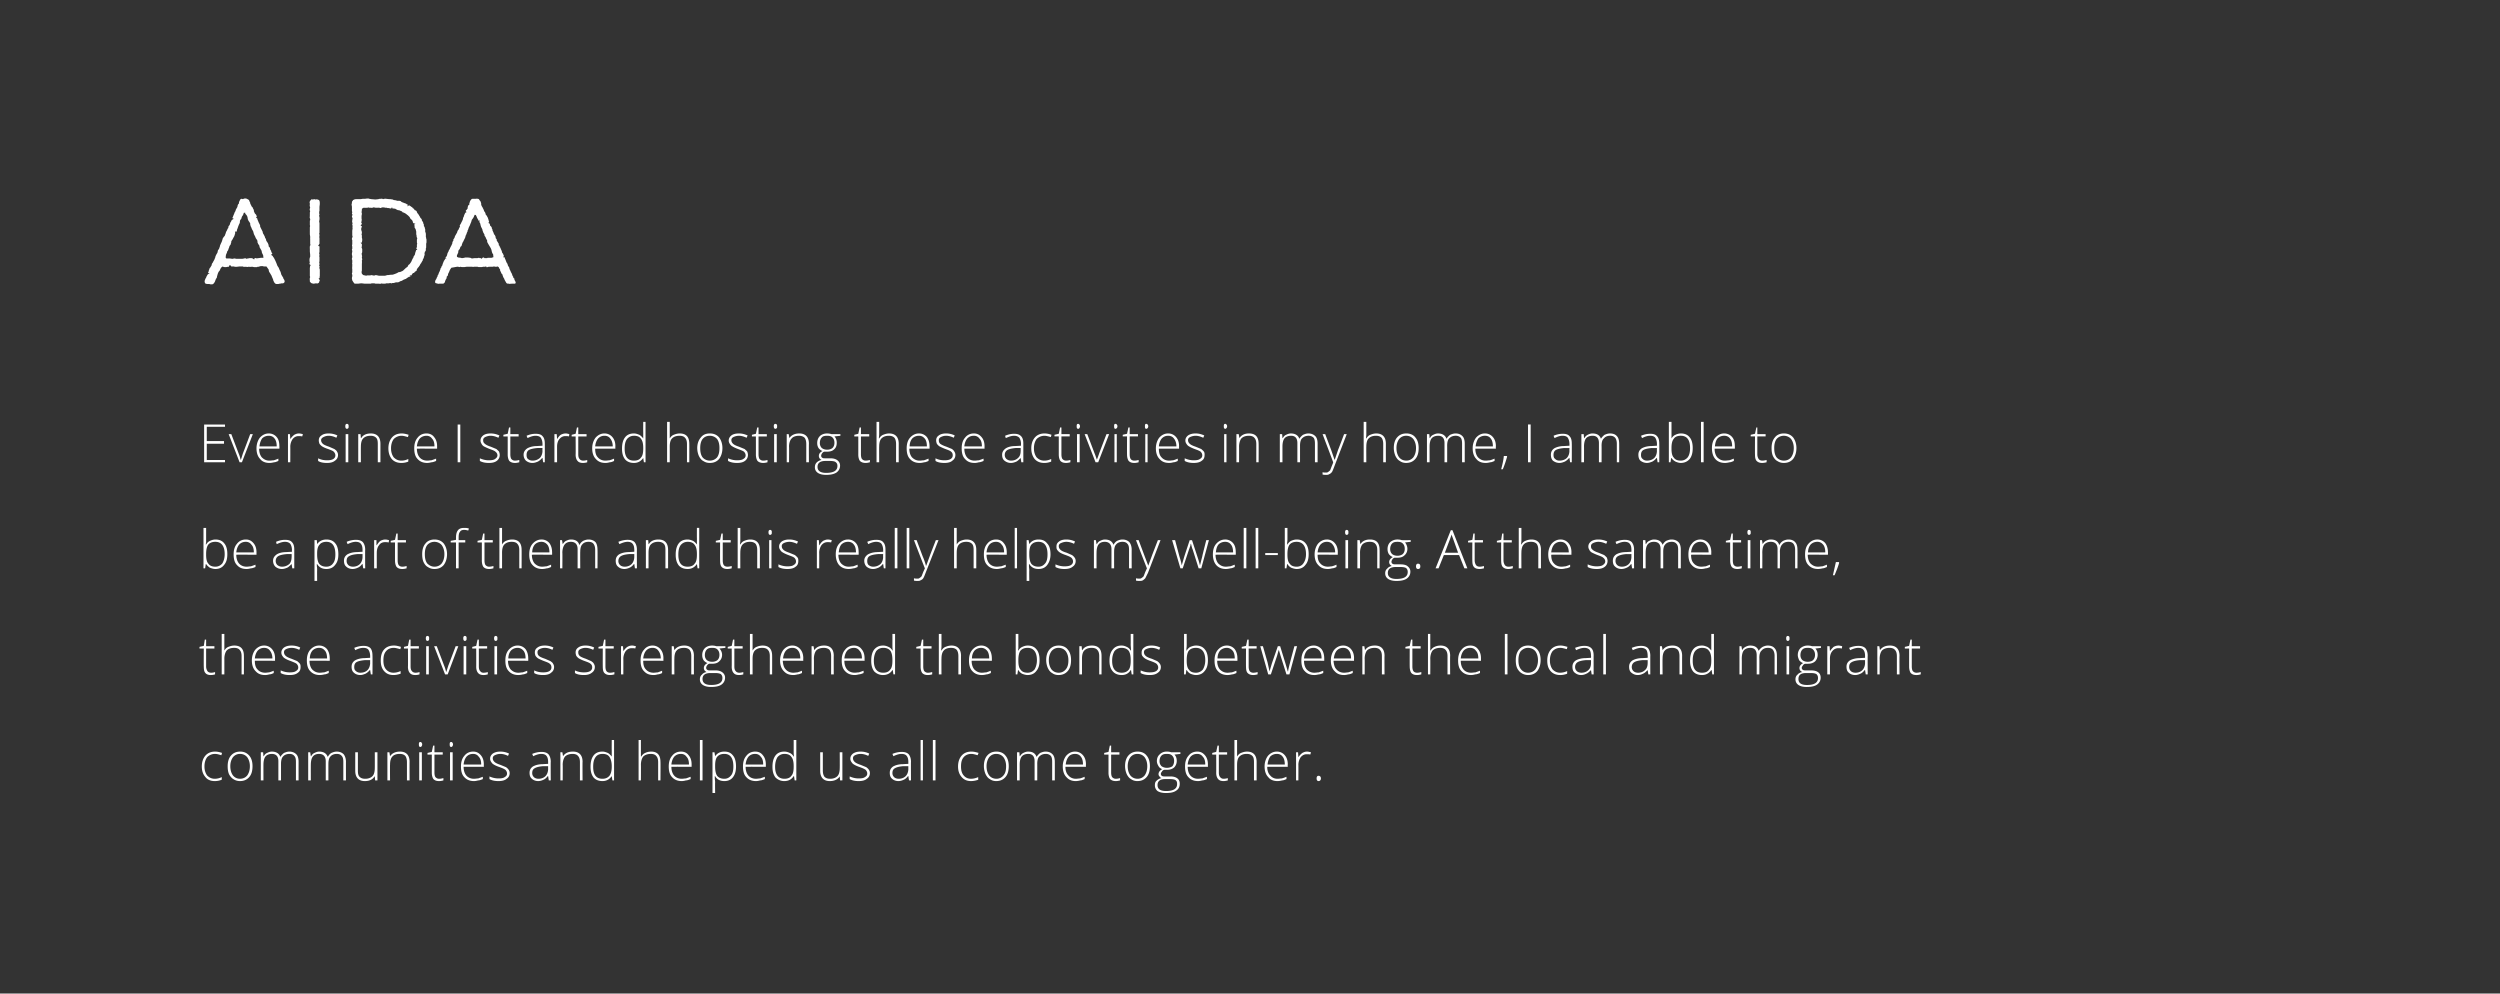 <svg xmlns="http://www.w3.org/2000/svg" width="754.4" height="299.8" fill="#fff" xmlns:v="https://vecta.io/nano"><rect width="100%" height="100%" fill="#333333" stroke="none"/><path d="M85.6 84.2c.2.2.2.4.3.6 0 .3-.1.5-.3.6-.1.1-.3.1-.4.1-.04.03-.3 0-.3 0l-.3.1s-.1-.03-.1 0c-.2 0-.4.1-.6.1h-.3c-.2 0-.4 0-.6-.2-.1-.1-.2-.2-.3-.4l-.2-.4-.1-.4-.3-.7-.2-.5s-.45-.7-.4-.7c-.2-.2-.2-.3-.3-.4.02 0-.1-.4-.1-.4v-.2l-.2-.3-.5-.7h-.8l-.3-.1h-.6s-.4.13-.4.1c-.2.1-.3.1-.4.1-.05.04-.2 0-.2 0s-.12.07-.1.1h-.8c-.2 0-.3 0-.5-.1-.01.04-.2 0-.2 0s-.4.04-.4 0c-.2.1-.4 0-.5 0h-.3c-.3.1-.4.1-.5 0 .02.04-.2 0-.2 0s-.43.04-.4 0c-.3.1-.4 0-.4 0 .03 0 .1-.1.1-.1h-1.1c.04 0-.1 0-.1 0l-.8.1h-.7c.05-.03-.2-.1-.2-.1h-.8s-.25-.27-.2-.3c-.5-.3-.4.4-.6.4.04 0-.2 0-.2 0s-.1.04-.1 0c-.2.1-.4.1-.6.1h-.2c-.2 0-.4 0-.5-.1.01 0-.2-.1-.2-.1l-.5.4-.3.6c-.1.2-.1.3-.2.4-.05-.01-.2.2-.2.2l-.2.4-.1.3-.2.7s-.03.2 0 .2c-.1.2-.1.3-.2.4l-.1.1-.2.5-.1.3c-.1.2-.2.4-.3.5-.1.2-.2.2-.3.3s-.3.1-.5.1-.4 0-.6-.1h-.4c-.2 0-.4 0-.7-.1-.2-.1-.3-.2-.3-.5-.1-.2 0-.5.1-.7-.03.05.1-.3.1-.3l.2-.3.1-.3.4-.7.6-.4h-.4c-.2 0 0-.4.1-.5-.04 0 0-.2 0-.2s.23-.55.2-.6c.1-.2.2-.3.3-.4-.03.01.1-.2.1-.2l.3-.5s.01-.08 0-.1c0-.2.1-.4.2-.5l.2-.3c0-.1.1-.2.2-.4.02 0 .2-.4.2-.4s.06-.1.1-.1c0-.2.1-.4.1-.5.03.05.1 0 .1 0v-.1c0-.3.1-.4.2-.6 0-.03.2-.4.2-.4l.2-.3.1-.4s.05-.1 0-.1c.1-.3.1-.3.2-.5l.2-.1c0-.2.1-.3.1-.5.02.02.1-.1.1-.1l.1-.5.3-.7.2-.4.2-.6.1-.4.1-.2.1-.1c.1-.2.2-.3.3-.4-.02-.01.1-.1.1-.1l.3-.8s.13-.4.1-.4c.1-.1.1-.2.2-.3-.04-.01.1-.2.1-.2l.2-.5.2-.2s.01-.1 0-.1c0-.3.1-.4.1-.5.04.03.1-.1.1-.1l.2-.2.1-.4s.05-.16.1-.2c0-.2.1-.3.2-.4-.01-.03.1-.2.1-.2s.06-.24.1-.2c0-.2.7-.4.6-.5-.03-.02-.4-.2-.4-.2l.2-.4.1-.3.3-.7.1-.3s.18-.33.2-.3c.1-.2.1-.4.2-.6l.4-.7c.1-.3.1-.4.1-.5.1-.1.1-.3.2-.4l.2-.2c0-.3 0-.4.1-.6l.3-.6c.2-.2.3-.2.5-.2.02.03.3.1.3.1l.2-.1c.2-.1.4-.1.5-.1a.9.9 0 0 1 .5.1l.2.1c.2.1.4.2.5.4-.04.01.1.3.1.3s.03.02 0 0l.2.4v.2l.5 1c.2.1.3.3.3.4l.1.2c.1.2.2.3.2.5.03-.03 0 .2 0 .2l.3.7.2.2a.88.88 0 0 0 .1.1.76.76 0 0 1 .2.4l.1.3s-.23.28-.2.3c-.2.2.3 0 .3.2.05.05.1.4.1.4l.2.4s.1.34.1.3l.4.8c.1.2.1.3.1.4v.2l.7 1.4a.9.9 0 0 1 .1.5c.05-.03.1.2.1.2l.2.3.3.6s.13.4.1.4c.2.2.2.3.3.5-.04-.03 0 .2 0 .2l.2.4s.07.05.1.1c.1.2.2.3.3.5v.1l.2.4-.1.2s.25.4.3.4c.1.1.2.2.2.4v.2c.1.1.2.3.3.5l.1.4c.1.2.4.4.2.5l-.3.3c.1.1.5.3.5.4.04.01.1.2.1.2s.04.04 0 0c.2.2.3.4.4.6-.02-.05.1.2.1.2l.2.4.3.7.3.8.4.6.2.5s.18.43.2.4c0 .2.2.3.2.4-.05 0 0 .1 0 .1l.2.7.6 1v.2l.1.1zm-10.1-6.3h.2c.2 0 .4 0 .5.1.02-.05.2.1.2.1l.3.2.1-.3c0-.2.4-.1.5-.1l.2.1c.2-.1.4-.1.6-.1-.05-.02.6-.1.6-.1h.8l-.1-.8-.2-.4c-.1-.2-.2-.4-.2-.6.01-.02-.1-.4-.1-.4l-.4-.7c-.1-.2-.2-.3-.2-.5-.01.02 0-.2 0-.2s-.14-.16-.1-.2c-.2-.2-.2-.3-.3-.4 0-.1-.1-.2-.2-.4.05-.04 0-.3 0-.3l-.1-.5-.2-.2s-.16-.33-.2-.3c-.1-.2-.1-.4-.2-.5l-.4-.8c.03.01-.1-.4-.1-.4l-.1-.4-.4-.7-.1-.3s-.16-.4-.2-.4c-.1-.2-.1-.4-.2-.6.04.02 0-.4 0-.4l-.3-.5s-.07-.1-.1-.1c-.1-.2-.2-.3-.2-.4-.01-.01-.1-.2-.1-.2s-.01-.15 0-.1c-.1-.3-.1-.4-.1-.5-.01.01 0-.1 0-.1l-.3-.6-.1-.1c-.2-.2-.3-.3-.3-.4.04-.01 0-.2 0-.2h-.4s-.24.56-.2.6c-.1.2-.2.3-.3.4.02.04-.1.2-.1.2l-.1.3c0 .2-.1.3-.2.5-.02-.05-.2.2-.2.2l-.1.3s.01.13 0 .1c0 .2 0 .4-.1.6-.03.05-.2.4-.2.4l-.2.5-.2.6-.2.5c0 .2 0 .5-.2.5.02-.04-.4 0-.4 0l.1.4-.2.7c-.1.3-.2.5-.3.6.04-.01-.1.2-.1.2l-.2.4-.4.6v.3l-.1.3-.1.4-.3.4c-.1.2-.1.4-.2.6l-.1.2c0 .1-.1.2-.1.4-.03 0-.1.2-.1.2l-.2.2-.1.4-.3.7-.1.8.2.3h.9c-.02-.01.2 0 .2 0l.7.1s.2-.01.2 0c.2-.1.4-.1.6-.1a3.34 3.34 0 0 0 .4.1h1.8l.6-.1c.2-.1.4-.1.5 0-.02-.01.1.1.1.1s.6-.15.6-.1c.2-.1.4-.1.6-.1zm20.9-4.3c-.02-.03-.1.1-.1.1l-.3.5.3.1c.2.1.1.3.1.5.01-.01 0 .2 0 .2v1l-.1.5a.9.9 0 0 1 .1.5l-.1.3c.1.1.1.3.1.4.01.05 0 .2 0 .2v1l-.1.2c.1.2.1.4.1.7.01-.05-.1.4-.1.4a.45.45 0 0 0 .1.1c.1.2 0 .4 0 .4.01.04-.1.1-.1.1l.1.2c.1.2.1.4.1.5v.3c.02.03 0 .2 0 .2v1.4c-.02-.01-.1.2-.1.2l.1.3s-.26.07-.3.1c-.2 0 .3.4.3.6l-.2.5c0 .2-.1.2-.2.3-.2.1-.3.2-.5.1-.04.03-.3 0-.3 0s-.52.07-.5.1c-.2 0-.4 0-.6-.1-.1 0-.2 0-.2-.1-.03.03-.1 0-.1 0l-.1-.1c-.2-.2-.3-.3-.3-.4-.01-.05 0-.3 0-.3s-.04-.15 0-.2c-.1-.2 0-.3 0-.5-.01-.03.1-.3.1-.3l-.1-.3v-2.2c-.01.01 0-.2 0-.2l.1-.8s.2-.01.2 0c.2 0-.4-.3-.4-.4v-.3c.02-.02.1-.2.1-.2l-.1-.4v-.5c0-.3.1-.4.1-.6-.01.05.1-.2.1-.2v-.6l-.1-1v-.8s-.04-.5 0-.5c0-.3 0-.4.1-.5l.1-.2c-.1-.2-.1-.3-.1-.5.03.03 0-.2 0-.2v-1.1c-.04 0 0-.2 0-.2v-.5l-.1-.7v-.6c-.01-.04 0-.4 0-.4v-1.1s.06-.4.1-.4c-.1-.2-.1-.3-.1-.4-.01-.05 0-.3 0-.3v-.9c.02 0 .1-.2.1-.2v-.2s-.04-.15 0-.1c-.1-.3-.2-.4-.1-.7-.04.01 0-.4 0-.4v-.9l.1-.4-.1-.2c-.1-.3 0-.4 0-.6-.01.02.1-.2.1-.2l-.1-.4c0-.2-.1-.4 0-.5-.04.04 0-.2 0-.2s-.04-.27 0-.3a.45.45 0 0 1 0-.5c0-.1.1-.3.3-.4.1-.2.3-.3.3-.3l.1.1s.34-.03.3 0c.2-.1.4-.1.5-.1-.05.04 0 .1 0 .1s.2-.03.2 0c.2 0 .4-.1.6 0s.4.1.5.2c.1.2.1.3.2.5-.02.02 0 .3 0 .3v.4l-.1.8v1.3l-.1.2s.05.45 0 .5c.1.2.1.3.1.4-.02.03-.1.2-.1.2v.3s.08.1.1.1v.5c.05.02 0 .3 0 .3l-.1.7.1.4v2.3s.01.12 0 .1v.6c.01-.03-.1.2-.1.2s.08.3.1.3v.5c.01.02-.1.2-.1.2s.08.23.1.2v1.9zm12.5 11.9l-.8.1h-1c-.1 0-.2-.1-.2-.1l-.3-.4c-.1-.2-.2-.3-.3-.5 0-.2-.1-.3-.1-.6 0-.2 0-.3.1-.5-.03-.01 0-.2 0-.2s.04-.38 0-.4c-.1-.2-.1-.3-.1-.5.04.01.1-.2.1-.2v-1.1c-.1-.2 0-.4 0-.6-.03.04 0-.2 0-.2v-.4s.04-.1 0-.1c0-.2-.1-.4 0-.5v-.7c-.03.03 0-.2 0-.2s-.06-.04-.1 0v-.5c.04-.02.1-.2.1-.2v-.4s-.03-.1 0-.1c-.1-.2-.1-.4-.1-.5-.03.03 0-.2 0-.2l.1-.6v-.2c-.1-.3-.1-.4-.1-.5.04.03.1-.1.1-.1v-.5s-.03-.25 0-.3a.45.45 0 0 1 0-.5c-.03 0 0-.2 0-.2v-1.2l-.1-.1v-.4c.04-.03.1-.2.1-.2l.1-.3-.1-.4v-.4s.01-.06 0-.1v-.4c-.03-.04 0-.2 0-.2v-.3l.1-.7c0-.2-.1-.4 0-.5-.02-.04 0-.3 0-.3s.01-.04 0 0c-.1-.2-.1-.4-.1-.5.04-.02.1-.2.1-.2l-.1-.3s-.03-.1 0-.1c-.1-.2 0-.4 0-.5.01.03 0-.1 0-.1l.1-.6a.76.76 0 0 1-.2-.4c0-.1 0-.2.1-.4l.1-.2c-.2-.2-.2-.3-.2-.4.01-.05.1-.3.1-.3l-.1-.5V63c.01-.04 0-.4 0-.4s-.03-.4 0-.4c-.1-.2-.1-.4-.1-.6.04 0 .1-.4.1-.4s-.03-.1 0-.1c0-.3.1-.4.3-.6v-.1c.2-.1.4-.2.7-.3-.04.04.3 0 .3 0h.5c.04-.03.8 0 .8 0l.6-.1h.7l.7-.1h.2c.2 0 .3 0 .4.1.01-.03.1 0 .1 0l.6.1 1.2.1.9-.1c.2-.1.3-.1.6-.1s.4-.1.6 0c-.01 0 .2.1.2.1l.3-.1h.2c.2 0 .3-.1.4 0 .01-.03.1 0 .1 0l.9.1h.3l.7.1.4.2h.3l.4.1.3.1h.6c.2 0 .3.1.4.1s.1.1.2.2c.03-.02.2.1.2.1l.8.3c.2.1.4.1.5.2-.04 0 .1.1.1.1l.4.2-.2.4c-.1.2.5-.3.6-.2.05-.03.2.1.2.1l.3.2s.12.08.1.1c.2.1.4.2.4.3 0-.05 0 .1 0 .1s.13.02.1 0c.2.2.4.2.4.4.04 0 .1.2.1.2s.15.03.1 0c.2.1.4.2.5.3 0 .1.1.2.1.3.02.05.1.2.1.2s.1.15.1.2c.2.1.2.2.3.3-.03-.04 0 .1 0 .1s.1.06.1.1c.1.2.2.3.3.5l.2.4c.2.1.3.3.4.5-.05-.04 0 .2 0 .2s.16.27.2.3c.1.2.2.3.2.4-.01.04 0 .2 0 .2s.06.1.1.1c.1.2.1.4.1.5v.2s.07.13.1.1c.1.2.1.3.2.4-.03.04 0 .2 0 .2l.1.3v.7s.07.16.1.2c0 .2.1.3.1.5v.3c.01.01 0 .1 0 .1v.5s.04-.01 0 0a.9.9 0 0 1 .1.5c.05.04.1.3.1.3v.6c0 .2 0 .4-.1.6v.6c.01.01 0 .2 0 .2s-.02.15 0 .1c0 .3 0 .4-.1.5.04-.01 0 .1 0 .1s.01.16 0 .2c0 .2 0 .4-.1.6-.03-.02-.2.2-.2.2l-.1.5s.04.1 0 .1c.1.3 0 .4 0 .5l-.1.1c0 .3-.1.3-.1.5a.76.76 0 0 1-.2.4c.03-.01-.1.2-.1.2s-.01.03 0 0c0 .3-.1.4-.2.5.02.04-.1.2-.1.2s-.22.38-.2.4c-.1.1-.2.2-.3.4s-.1.3-.2.3c.04-.01 0 .1 0 .1s-.1.13-.1.1c-.1.2-.2.3-.3.4.03.01-.1.1-.1.1l-.2.3s-.08.12-.1.1c0 .3-.1.4-.1.5-.1.1-.2.1-.3.2-.02 0-.2.1-.2.1a.78.78 0 0 1-.4.4c.04-.03-.2 0-.2 0l-.2.3c-.2.2-.2.5-.4.4-.01.02-.4 0-.4 0s.18.22.2.2c.2.2-.3.2-.4.2-.02.03-.1.1-.1.1l-.5.3c-.2.2-.3.2-.4.3.02-.03-.1 0-.1 0l-.5.2c-.2.1-.3.2-.5.3s-.3.1-.4.1c.03.02-.1.1-.1.1s-.08-.01-.1 0c-.1.1-.3.2-.6.3h-.6c-.03.03-.1 0-.1 0s-.27.13-.3.1c-.2.1-.3.1-.5.1h-.2c-.2.1-.3.1-.4.1 0-.03-.2-.1-.2-.1s-.48.07-.5.1h-.8c-.2.1-.3.1-.4.1h-.7c-.01-.03-.2-.1-.2-.1l-.2.1c-.2 0-.3.1-.5 0 .04.04-.2 0-.2 0h-1l-.3-.1h-.9c-.1.1-.3.1-.5.1.05 0-.1 0-.1 0H110l-.8-.1h-.3zm0-12.3c-.2 0 .3.4.3.5.03-.03 0 .1 0 .1v.4s-.07.52-.1.5c.1.2.2.4.2.5v.6c0 .2 0 .4-.1.6.03-.05-.1.2-.1.2l.1.3s.03.17 0 .2c.1.2.1.3 0 .4.03.04 0 .2 0 .2v.1c.1.3.1.4.1.6-.03-.04-.1.2-.1.2s.03.13 0 .1c0 .2.1.4 0 .6.03.05 0 .4 0 .4v1.9c0 .02-.1.5-.1.5l.1.5.4.4.9.2.3-.1h.9s.08-.05.1 0c.2-.1.4-.1.6 0-.04-.05.2 0 .2 0l.3.1s.1-.08.1-.1c.2 0 .4-.1.4-.1.1 0 .3.1.5.1-.04-.01.4.1.4.1h1.9l.7-.2h.3l.8-.1h.4l.4-.1.8-.3.4-.2c.3-.2.4-.2.5-.2.02.03.2 0 .2 0l.7-.3.3-.2.2-.2c.2-.2.4-.3.5-.5l.6-.4a.76.76 0 0 1 .2-.4c0-.1.1-.2.3-.3-.02-.01.1-.1.1-.1l.3-.4.3-.5.1-.3s.06-.1.1-.1c0-.2.1-.4.2-.4 0-.05.1-.2.1-.2l.1-.3v-.1l.3-.4.1-.2.1-.5.3-.9h.2c.3 0-.2-.4-.2-.5.02-.04.2-.3.2-.3s.02-.25 0-.3v-.5c-.01.04.1-.2.1-.2l-.1-.4v-.7c0-.2 0-.3.1-.4-.04-.03 0-.2 0-.2s-.08-.24-.1-.2c-.1-.3-.1-.4-.1-.7-.05.05-.1-.4-.1-.4v-.7l-.2-.8s-.05-.1-.1-.1c-.1-.2-.2-.3-.2-.4.01-.03 0-.2 0-.2v-.2l-.1-.5.3-.1c.2-.1-.6-.2-.6-.3-.03-.02-.1-.2-.1-.2l-.1-.4-.2-.3s-.04-.04 0 0c-.2-.2-.4-.3-.5-.5-.02-.02-.2-.4-.2-.4l-.5-.5-.4-.3-.1-.1-.3-.2-.4-.2s-.02.02 0 0c-.2-.1-.4-.1-.5-.2.04-.02-.1-.2-.1-.2l-.3-.1-.4-.2-.6-.1-.6-.3-.1-.1-.9-.1-.1-.4s-.16.32-.2.3c0 .2-.3.1-.5.1.03-.01-.2-.1-.2-.1h-.4l-.3-.1h-.4l-.4-.1h-.7l-.1.1c-.2.1-.4.1-.5 0 0 .02-.2 0-.2 0s-.4-.05-.4 0h-.7c.05-.01-.4-.1-.4-.1h-.3s-.04.02 0 0c-.2.1-.4.2-.5.1-.01.02-.1 0-.1 0s-.08-.01-.1 0h-.5c.01-.05-.2-.1-.2-.1s-.03.02 0 0c-.2.1-.4.1-.5.1-.04.02-1 0-1 0l-.5.3v.3l-.1.8c.1.2.1.3.1.6-.04-.04-.1.5-.1.5v.7s.03.15 0 .2a.45.45 0 0 1 0 .5c.03-.04 0 .2 0 .2s-.14.34-.1.3c.1.2.3.4.1.6 0 .02-.3.4-.3.4l.3.1c.2.1 0 .3 0 .5-.04.04-.1.3-.1.3v.3l.1.4c.1.2.1.4.1.6l-.1.5s.06.18.1.2v.5c0-.04 0 .2 0 .2v.1c.1.2.1.3.1.4v.4c-.03.01-.1.6-.1.6s-.34.03-.3 0zm46.3 11.1c.03.04.1.2.1.2s.04.12 0 .1c.2.2.2.4.3.5v.3c0 .1-.1.1-.2.2h-.9s-.35.04-.4 0a.45.45 0 0 1-.5 0h-.3c-.2 0-.4-.1-.5-.2.02 0-.4-.7-.4-.7l-.2-.4v-.1l-.3-.5c-.1-.2-.1-.3-.2-.5l-.1-.4-.3-.3-.1-.3-.3-.6c.05-.01 0-.3 0-.3l-.3-.4-.1-.3-.4-.2s-.2.07-.2.1h-.5l-.3-.1c-.1 0-.3.1-.5.1.04 0-.2 0-.2 0h-.7s-.32.04-.3 0c-.2.1-.5.2-.6.1-.2-.5-.3 0-.4-.1-.04.04-.2 0-.2 0h-.3c-.2 0-.4.1-.6.1h-.9c-.01-.03-.3-.1-.3-.1h-1c-.2 0-.3.1-.5 0 .02.04-.2 0-.2 0h-1.6l-.7.1s-.13-.03-.1 0h-.6l-.5-.1c-.2.1-.3.1-.4.1.01-.03-.2-.1-.2-.1h-.4l-1.7.3-.4.6s-.18.43-.2.4c0 .2-.1.3-.2.5.05-.03-.1.2-.1.2l-.1.2s.01.1 0 .1c0 .3-.1.4-.2.5l-.2.2c0 .3 0 .4-.1.6-.04.04-.2.3-.2.3l-.2.5a.55.55 0 0 1-.3.5l-.2.2h-1s-.1-.03-.1 0c-.2 0-.4.1-.5 0 .05.04-.1 0-.1 0s-.33-.07-.3-.1c-.3 0-.5-.1-.5-.4V85c0-.2.1-.4.2-.6.04.01.2-.3.2-.3s.01-.03 0 0c.1-.3.1-.3.2-.5.01.03.1-.1.1-.1s.05-.14 0-.1c.1-.3.1-.4.2-.5.02.02.1-.1.1-.1l.1-.4.3-.6s.16-.55.2-.5c0-.3.1-.4.2-.5l.1-.2c0-.2.1-.3.2-.4.01 0 .1-.2.1-.2s.04-.1 0-.1c.1-.2.1-.4.2-.5-.02-.02.1-.3.1-.3s.15-.26.1-.3c.1-.1.2-.3.3-.4.1-.2.1-.4.2-.3-.01-.05.4.1.4.1s-.3-.25-.3-.2c-.2-.2.1-.4.1-.5.03-.02.2-.2.2-.2l.2-.7s.04-.14 0-.1l.3-.6.1-.1c0-.3.1-.4.2-.5-.02 0 .1-.1.1-.1l.1-.4s.1-.1.1-.1c.1-.2.1-.3.2-.4-.01-.02.1-.2.1-.2l.3-.7c0-.2 0-.4.1-.5.04-.05.2-.3.2-.3s.01-.02 0 0c0-.3 0-.4.1-.5.01 0 .1-.1.1-.1l.2-.4s.05-.1 0-.1c.1-.2.1-.3.2-.4-.02-.02.1-.2.1-.2l.4-.7c.1-.2.1-.4.2-.6.03.02.3-.4.3-.4l.1-.3s.24-.37.2-.4c.2-.2 0-.4 0-.5.04-.01.1-.1.1-.1l.3-.5c.1-.2.1-.3.2-.4-.05-.03.1-.2.1-.2l.3-.7c0-.3 0-.3.1-.5-.04.04.1-.1.1-.1l.1-.4.2-.5.2-.4.4-.2s-.22-.2-.2-.2c-.2-.2.1-.4.3-.6-.05.03.2-.3.2-.3s.02-.2 0-.2c0-.2.1-.4.1-.5s.1-.2.2-.3l.2-.1v-.3s.03-.07 0-.1c.1-.2.1-.3.2-.6l.1-.2c.1-.2.2-.3.3-.4.1-.2.3-.2.5-.2h.8c.2 0 .4-.1.6 0 .3 0 .4.1.5.2-.04-.03 0 .1 0 .1l.4.5.1.3a.9.9 0 0 1 .1.5c.04-.04 0 .2 0 .2s.28.65.3.6c.1.2.2.3.2.4.1.2.2.3.2.4.02.03.1.2.1.2l.1.4s.06.04.1 0c.1.2.2.3.3.6-.04-.01.1.4.1.4s.27.3.3.3c.1.2.1.3.2.4.01.04.1.2.1.2l.2.6.1.4.1.3-.2.2c-.2.1.4.2.4.4.02.02.1.5.1.5s.13.06.1.1c.2.1.3.3.4.5v.2c.1.2.2.3.2.4-.03.05 0 .2 0 .2l.4.9s.05.17 0 .2c.1.1.3.3.4.5-.05-.02.1.2.1.2l.1.6c.2.2.3.3.3.5-.04-.02 0 .2 0 .2l.2.3c.1.2.2.3.3.5.1.1.1.2.1.4.01-.03 0 .1 0 .1s.04.07 0 .1c.2.1.3.3.3.4.01.02 0 .2 0 .2s.08.02.1 0l.2.4c-.05-.01 0 .1 0 .1l.2.4c.1.2.1.4.2.5-.04.01 0 .2 0 .2l.3.4c0 .1.1.2.1.3s.2.2.1.4c0 .01-.2.4-.2.4s.27-.12.3-.1c.1-.1.2.2.3.5s.2.3.2.4c-.02.03 0 .1 0 .1l.3.7s.1.1.1.1c.1.2.2.4.2.5-.01.02.1.3.1.3l.2.3c.1.2.2.3.2.4v.2l.4.8s.05.1 0 .1c.1.2.2.3.3.5a25.93 25.93 0 0 1 .2.5s.02.05 0 .1c.1.2.2.3.3.5v.3c.2 0 .3.1.3.2v.2zm-10.6-6.5c.03.05.2.1.2.1h.4v.2c0 .2.4-.4.6-.4s.3 0 .3.1l.1.1h.8s.1-.05.1-.1h.6c.02-.02.6 0 .6 0l.6-.2-.1-.9s-.16-.24-.2-.2c-.1-.2-.1-.4-.2-.6 0-.02-.1-.5-.1-.5l-.2-.5-.6-1-.4-.7c-.1-.2-.1-.4-.1-.5-.03-.02 0-.3 0-.3s-.06-.02-.1 0l-.3-.6c.03.03-.1-.3-.1-.3s-.04-.04 0 0c-.2-.2-.3-.4-.3-.5-.01-.02 0-.2 0-.2l-.4-.7s.02-.14 0-.1c-.1-.2-.2-.4-.2-.6.01-.02-.1-.3-.1-.3s.01-.02 0 0l-.3-.6c-.1-.2-.1-.4-.2-.6.03-.01-.1-.5-.1-.5l-.3-.5.2-.2c.1-.2-.5-.1-.5-.2.02-.04 0-.2 0-.2l-.3-.5-.2-.5-.2-.4-.3-.1-.2.3s-.1.27-.1.3c-.1.2-.2.4-.3.5-.01.05-.3.4-.3.4l-.1.3-.1.4s-.23.48-.2.5c-.1.1-.1.3-.2.5-.03.02-.4.8-.4.8s-.04.1 0 .1c-.1.2-.1.4-.2.5l-.1.2c0 .2 0 .3-.1.4-.01.03-.1.2-.1.2s-.05.14 0 .1c-.1.2-.2.4-.2.5s-.1.2-.2.3c.05.02 0 .2 0 .2l-.1.2s-.02.16 0 .2c-.1.2-.2.3-.2.4-.03-.03-.4.8-.4.8l-.2.3-.1.3-.1.2c0 .2 0 .3-.1.4-.1.2-.1.2-.2.3-.02-.02-.1 0-.1 0l-.2.5s-.02.06 0 .1c-.1.2-.2.3-.3.4.04-.03-.1.1-.1.1l-.1.4v.1c0 .3-.1.4-.2.6.03.03-.2.4-.2.4v.5l.4.2.8.1.3.1.7-.1c.2-.1.4-.1.6-.1.02.01.5 0 .5 0l.8.1.4.2.7-.1h1c.2-.1.4-.1.5-.1z"/><path d="M66.9 235.3a5.58 5.58 0 0 1-2.1.4c-1.2 0-2.2-.4-2.8-1.2-.7-.8-1.1-1.8-1.1-3.2s.4-2.5 1.1-3.3 1.7-1.2 2.9-1.2c.8 0 1.5.2 2.1.4l-.2.7c-.7-.2-1.3-.4-1.9-.4a3.31 3.31 0 0 0-2.4 1c-.5.7-.8 1.6-.8 2.8 0 1.1.3 2 .8 2.7.6.6 1.3 1 2.3 1a4.65 4.65 0 0 0 2.1-.5c.05.04 0 .8 0 .8s.05-.04 0 0zm9.3-4.1c0 1.4-.3 2.5-1 3.3s-1.6 1.2-2.8 1.2c-.7 0-1.4-.2-2-.6-.5-.3-1-.9-1.3-1.5-.3-.7-.4-1.5-.4-2.4 0-1.3.3-2.4 1-3.2s1.6-1.2 2.8-1.2c1.1 0 2 .4 2.7 1.2s1 1.9 1 3.2zm-6.7 0c0 1.2.3 2.1.8 2.8.5.6 1.2 1 2.1 1 1 0 1.7-.4 2.2-1 .5-.7.8-1.6.8-2.8 0-1.1-.3-2-.8-2.7-.5-.6-1.2-1-2.2-1-.9 0-1.6.4-2.1 1-.5.7-.8 1.6-.8 2.7zm19.8 4.3v-5.6c0-.8-.1-1.4-.5-1.8-.3-.4-.8-.6-1.4-.6-.9 0-1.6.3-2 .8-.4.4-.6 1.2-.6 2.2v5H84v-5.8c0-1.4-.6-2.2-2-2.2-.8 0-1.5.3-1.9.8s-.6 1.4-.6 2.5c-.01.01 0 4.7 0 4.7h-.8V227h.7l.1 1.2s.07-.03.1 0c.2-.4.5-.8 1-1 .4-.2.9-.4 1.4-.4 1.3 0 2.2.5 2.6 1.6.3-.5.7-.9 1.1-1.2.5-.2 1-.4 1.6-.4.9 0 1.6.3 2.1.8s.7 1.3.7 2.3a1045.29 1045.29 0 0 0 0 5.6h-.8zm14.3 0v-5.6c0-.8-.1-1.4-.5-1.8-.3-.4-.8-.6-1.5-.6-.8 0-1.5.3-1.9.8-.4.4-.6 1.2-.6 2.2-.01.02 0 5 0 5h-.8v-5.8c0-1.4-.7-2.2-2-2.2-.9 0-1.5.3-1.9.8s-.6 1.4-.6 2.5c-.02.01 0 4.7 0 4.7H93V227h.6l.2 1.2s.05-.03.1 0c.2-.4.5-.8 1-1 .4-.2.9-.4 1.4-.4 1.3 0 2.2.5 2.6 1.6.3-.5.6-.9 1.1-1.2.5-.2 1-.4 1.6-.4.9 0 1.6.3 2.1.8.4.5.7 1.3.7 2.3-.02.05 0 5.6 0 5.6h-.8zm4.4-8.5v5.5c0 .9.1 1.5.5 1.9s.9.6 1.7.6c1 0 1.7-.3 2.2-.8s.7-1.4.7-2.5c.02 0 0-4.7 0-4.7h.8v8.5h-.7l-.1-1.2s-.06.03-.1 0c-.5.9-1.5 1.4-2.9 1.4-1.9 0-2.9-1.1-2.9-3.1-.01-.05 0-5.6 0-5.6h.8zm14.8 8.5V230c0-.9-.2-1.5-.5-1.9-.4-.4-.9-.6-1.7-.6-1 0-1.8.3-2.2.8-.5.5-.7 1.4-.7 2.5-.04.01 0 4.7 0 4.7h-.8V227h.6l.2 1.2s.04-.03 0 0c.6-.9 1.6-1.4 3-1.4 1.9 0 2.9 1.1 2.9 3.1-.03.05 0 5.6 0 5.6h-.8zm4.5 0h-.8V227h.8v8.5zm-.4-10.1c-.4 0-.5-.2-.5-.8 0-.5.1-.7.5-.7.1 0 .3.1.3.2.1.1.2.3.2.5 0 .3-.1.5-.2.6 0 .1-.2.2-.3.2zm5.6 9.6c.5 0 .9-.1 1.3-.2v.7c-.4.1-.8.2-1.3.2-.8 0-1.3-.2-1.7-.6-.3-.4-.5-1.1-.5-1.9-.01-.04 0-5.5 0-5.5H129v-.5l1.3-.3.4-1.9h.4v2h2.5v.7h-2.5v5.4c0 .6.1 1.1.3 1.4.3.3.6.5 1.1.5zm4.1.5h-.8V227h.8v8.5zm-.4-10.1c-.4 0-.5-.2-.5-.8 0-.5.1-.7.5-.7.1 0 .3.1.3.2.1.1.2.3.2.5 0 .3-.1.5-.2.6 0 .1-.2.2-.3.2zm6.8 10.3c-1.2 0-2.2-.4-2.9-1.2-.7-.7-1-1.8-1-3.2 0-1.3.3-2.4 1-3.2.6-.8 1.5-1.3 2.7-1.3 1 0 1.7.4 2.3 1.1s.9 1.6.9 2.8a16.32 16.32 0 0 0 0 .7s-6.12-.04-6.1 0c0 1.1.3 2 .8 2.6s1.3 1 2.3 1c.5 0 .9-.1 1.3-.1l1.4-.5v.7c-.5.2-1 .4-1.4.4-.4.1-.8.2-1.3.2zm-.2-8.2c-.9 0-1.5.3-2 .8-.5.6-.8 1.4-.9 2.4h5.3c0-1-.2-1.8-.7-2.3-.4-.6-1-.9-1.7-.9zm11 5.8c0 .7-.3 1.3-.9 1.7-.6.5-1.4.7-2.5.7s-2-.2-2.7-.6v-.8c.9.4 1.8.6 2.7.6s1.5-.1 1.9-.4c.5-.3.7-.6.7-1.1 0-.4-.2-.8-.5-1.1-.4-.3-.9-.5-1.7-.8-.9-.3-1.5-.6-1.8-.8-.4-.2-.6-.5-.8-.8a1.69 1.69 0 0 1-.3-1c0-.6.3-1.1.8-1.5.6-.4 1.3-.6 2.3-.6.9 0 1.8.2 2.6.6l-.3.7c-.8-.4-1.6-.6-2.3-.6s-1.3.2-1.7.4-.6.5-.6.9c0 .5.2.8.5 1.1s.9.6 1.8.9l1.7.7c.4.3.6.5.8.8a1.69 1.69 0 0 1 .3 1zm11.8 2.2l-.2-1.3s-.07-.04-.1 0c-.4.5-.8.9-1.3 1.1-.4.2-1 .4-1.6.4-.8 0-1.5-.3-1.9-.7-.5-.4-.7-1-.7-1.8s.3-1.4 1-1.9c.7-.4 1.7-.7 3-.7 0-.01 1.6-.1 1.6-.1v-.5c0-.8-.1-1.4-.5-1.9-.3-.4-.8-.6-1.6-.6-.7 0-1.6.3-2.4.7l-.3-.7a7.06 7.06 0 0 1 2.8-.6c.9 0 1.6.2 2.1.7.4.5.7 1.2.7 2.3-.05-.05 0 5.6 0 5.6h-.6zm-3.1-.5c.9 0 1.6-.3 2.1-.8s.8-1.3.8-2.2c-.01.02 0-.8 0-.8h-1.5c-1.2.1-2 .3-2.5.6-.6.3-.8.8-.8 1.5 0 .5.2.9.5 1.2s.8.5 1.4.5zm12.5.5V230c0-.9-.2-1.5-.6-1.9-.3-.4-.9-.6-1.6-.6-1 0-1.8.3-2.3.8-.4.5-.7 1.4-.7 2.5.04.01 0 4.7 0 4.7h-.7V227h.6l.2 1.2s.02-.03 0 0c.6-.9 1.5-1.4 3-1.4 1.9 0 2.9 1.1 2.9 3.1-.05.05 0 5.6 0 5.6h-.8zm6.8-8.7c.6 0 1.1.2 1.6.4.4.2.8.6 1.2 1.1v-1.9c-.03 0 0-3.1 0-3.1h.7v12.2h-.5l-.2-1.3s-.03 0 0 0c-.7 1-1.6 1.5-2.8 1.5s-2.1-.4-2.7-1.1c-.6-.8-.9-1.8-.9-3.2 0-1.5.3-2.6.9-3.4s1.5-1.2 2.7-1.2zm0 .7c-1 0-1.7.4-2.1 1-.5.7-.7 1.6-.7 2.9 0 2.4.9 3.6 2.8 3.6.9 0 1.6-.3 2.1-.9.4-.5.7-1.4.7-2.7v-.2c0-1.3-.3-2.2-.7-2.8s-1.1-.9-2.1-.9zm16.8 8V230c0-.9-.2-1.5-.6-1.9-.3-.4-.9-.6-1.6-.6-1 0-1.8.3-2.3.8-.4.5-.7 1.4-.7 2.5.03.01 0 4.7 0 4.7h-.7v-12.2h.7v5h.1c.3-.5.7-.9 1.2-1.1.4-.2 1-.4 1.8-.4 1.9 0 2.8 1.1 2.8 3.1.05.05 0 5.6 0 5.6h-.7zm7.1.2c-1.2 0-2.2-.4-2.9-1.2-.7-.7-1-1.8-1-3.2 0-1.3.3-2.4 1-3.2.6-.8 1.5-1.3 2.7-1.3 1 0 1.8.4 2.3 1.1.6.7.9 1.6.9 2.8v.7s-6.12-.04-6.1 0c0 1.1.3 2 .8 2.6s1.3 1 2.3 1c.5 0 .9-.1 1.3-.1l1.4-.5v.7c-.5.2-1 .4-1.4.4-.4.1-.8.2-1.3.2zm-.2-8.2c-.9 0-1.5.3-2 .8-.5.6-.8 1.4-.9 2.4h5.3c0-1-.2-1.8-.7-2.3-.4-.6-1-.9-1.7-.9zm6.5 8h-.8v-12.2h.8v12.2zm6.6.2c-1.3 0-2.3-.5-2.8-1.5-.05-.01-.1 0-.1 0v.6c0 .4.1.9.1 1.3-.05.01 0 3.2 0 3.2h-.8V227h.6l.2 1.2s.03.02 0 0c.6-.9 1.5-1.4 2.8-1.4 1.2 0 2 .4 2.6 1.2.6.7.9 1.8.9 3.3 0 1.4-.3 2.4-.9 3.2s-1.5 1.2-2.6 1.2zm0-.7c.9 0 1.5-.4 2-1s.7-1.5.7-2.7c0-2.5-.9-3.8-2.7-3.8-1 0-1.7.3-2.2.9-.4.5-.6 1.4-.6 2.6v.3c0 1.3.2 2.2.6 2.8.5.6 1.2.9 2.2.9zm9.5.7c-1.2 0-2.2-.4-2.9-1.2-.7-.7-1-1.8-1-3.2 0-1.3.3-2.4 1-3.2.6-.8 1.5-1.3 2.7-1.3 1 0 1.8.4 2.3 1.1.6.7.9 1.6.9 2.8v.7s-6.12-.04-6.1 0c0 1.1.3 2 .8 2.6s1.3 1 2.3 1c.5 0 .9-.1 1.3-.1l1.4-.5v.7c-.5.2-1 .4-1.4.4-.4.1-.8.2-1.3.2zm-.2-8.2c-.9 0-1.5.3-2 .8-.5.6-.8 1.4-.9 2.4h5.3c0-1-.2-1.8-.7-2.3-.4-.6-1-.9-1.7-.9zm8.8-.7c.6 0 1.2.2 1.6.4.5.2.9.6 1.2 1.1h.1c-.1-.6-.1-1.3-.1-1.9.01 0 0-3.1 0-3.1h.8v12.2h-.5l-.2-1.3h-.1c-.6 1-1.6 1.5-2.8 1.5a3.69 3.69 0 0 1-2.7-1.1c-.6-.8-.9-1.8-.9-3.2 0-1.5.3-2.6.9-3.4s1.5-1.2 2.7-1.2zm0 .7c-.9 0-1.6.4-2.1 1-.4.7-.7 1.6-.7 2.9 0 2.4 1 3.6 2.8 3.6 1 0 1.7-.3 2.1-.9.5-.5.7-1.4.7-2.7v-.2c0-1.3-.2-2.2-.7-2.8-.4-.6-1.1-.9-2.1-.9zm11.6-.5v5.5c0 .9.2 1.5.5 1.9.4.4.9.6 1.7.6 1 0 1.7-.3 2.2-.8s.7-1.4.7-2.5c.03 0 0-4.7 0-4.7h.8v8.5h-.7l-.1-1.2s-.05.03 0 0c-.6.9-1.6 1.4-3 1.4-1.9 0-2.9-1.1-2.9-3.1.01-.05 0-5.6 0-5.6h.8zm14.2 6.3c0 .7-.3 1.3-.9 1.7-.6.5-1.4.7-2.5.7s-2-.2-2.7-.6v-.8c.9.4 1.8.6 2.7.6s1.5-.1 1.9-.4c.5-.3.7-.6.7-1.1 0-.4-.2-.8-.5-1.1-.4-.3-.9-.5-1.7-.8-.9-.3-1.5-.6-1.8-.8-.4-.2-.6-.5-.8-.8a1.69 1.69 0 0 1-.3-1c0-.6.3-1.1.8-1.5.6-.4 1.3-.6 2.3-.6.9 0 1.8.2 2.6.6l-.3.7c-.8-.4-1.6-.6-2.3-.6s-1.3.2-1.7.4-.6.5-.6.9c0 .5.2.8.5 1.1s.9.6 1.8.9l1.7.7c.4.3.6.5.8.8a1.69 1.69 0 0 1 .3 1zm11.8 2.2l-.2-1.3s-.07-.04-.1 0c-.4.5-.8.9-1.3 1.1-.4.2-1 .4-1.6.4-.8 0-1.5-.3-1.9-.7-.5-.4-.7-1-.7-1.8s.3-1.4 1-1.9c.7-.4 1.7-.7 3-.7 0-.01 1.6-.1 1.6-.1v-.5c0-.8-.1-1.4-.5-1.9-.3-.4-.8-.6-1.6-.6-.7 0-1.6.3-2.4.7l-.3-.7a7.06 7.06 0 0 1 2.8-.6c.9 0 1.6.2 2.1.7.4.5.7 1.2.7 2.3-.04-.05 0 5.6 0 5.6h-.6zm-3.1-.5c.9 0 1.6-.3 2.1-.8s.8-1.3.8-2.2c-.01.02 0-.8 0-.8h-1.5c-1.2.1-2 .3-2.5.6-.6.3-.8.8-.8 1.5 0 .5.2.9.5 1.2s.8.5 1.4.5zm7.3.5h-.7v-12.2h.7v12.2zm3.8 0h-.8v-12.2h.8v12.2zm12.9-.2c-.6.2-1.3.4-2.2.4-1.2 0-2.1-.4-2.8-1.2s-1.1-1.8-1.1-3.2.4-2.5 1.1-3.3 1.7-1.2 2.9-1.2c.8 0 1.5.2 2.2.4l-.3.7c-.7-.2-1.3-.4-1.9-.4-1 0-1.8.4-2.3 1-.6.7-.8 1.6-.8 2.8 0 1.1.2 2 .8 2.7.5.6 1.2 1 2.2 1 .8 0 1.5-.2 2.2-.5-.04.04 0 .8 0 .8s-.04-.04 0 0zm9.2-4.1c0 1.4-.3 2.5-1 3.3s-1.6 1.2-2.8 1.2c-.7 0-1.4-.2-1.9-.6-.6-.3-1-.9-1.3-1.5-.3-.7-.5-1.5-.5-2.4 0-1.3.3-2.4 1-3.2s1.6-1.2 2.8-1.2c1.1 0 2.1.4 2.7 1.2.7.8 1 1.9 1 3.2zm-6.7 0c0 1.2.3 2.1.8 2.8.5.6 1.2 1 2.2 1 .9 0 1.6-.4 2.1-1 .6-.7.8-1.6.8-2.8 0-1.1-.3-2-.8-2.7-.5-.6-1.2-1-2.2-1-.9 0-1.6.4-2.1 1-.5.7-.8 1.6-.8 2.7zm19.8 4.3v-5.6c0-.8-.1-1.4-.4-1.8-.4-.4-.9-.6-1.5-.6-.9 0-1.5.3-2 .8-.4.4-.6 1.2-.6 2.2.02.02 0 5 0 5h-.8v-5.8c0-1.4-.6-2.2-1.9-2.2-.9 0-1.6.3-2 .8s-.6 1.4-.6 2.5c.01.01 0 4.7 0 4.7h-.8V227h.7l.1 1.2s.08-.03.1 0a2.41 2.41 0 0 1 1-1c.4-.2.9-.4 1.4-.4 1.4 0 2.2.5 2.6 1.6.3-.5.7-.9 1.1-1.2.5-.2 1-.4 1.6-.4 1 0 1.6.3 2.1.8s.7 1.3.7 2.3c.01.05 0 5.6 0 5.6h-.8zm7.1.2c-1.2 0-2.1-.4-2.8-1.2-.7-.7-1.1-1.8-1.1-3.2 0-1.3.4-2.4 1-3.2.7-.8 1.6-1.3 2.7-1.3a3.04 3.04 0 0 1 2.4 1.1c.6.7.9 1.6.9 2.8-.05.03 0 .7 0 .7s-6.16-.04-6.2 0c0 1.1.3 2 .9 2.6.5.6 1.3 1 2.2 1 .5 0 1-.1 1.3-.1.4-.1.9-.3 1.4-.5v.7c-.5.2-.9.4-1.3.4-.4.1-.9.2-1.4.2zm-.2-8.2c-.8 0-1.5.3-1.9.8-.5.6-.8 1.4-.9 2.4h5.2c0-1-.2-1.8-.6-2.3-.4-.6-1-.9-1.8-.9zm12.3 7.5c.5 0 .9-.1 1.3-.2v.7c-.4.1-.8.2-1.3.2-.7 0-1.3-.2-1.7-.6-.3-.4-.5-1.1-.5-1.9.01-.04 0-5.5 0-5.5h-1.3v-.5l1.3-.3.4-1.9h.4v2h2.5v.7h-2.5v5.4c0 .6.1 1.1.3 1.4.3.3.6.5 1.1.5zm10.3-3.8c0 1.4-.3 2.5-1 3.3s-1.6 1.2-2.8 1.2c-.7 0-1.4-.2-1.9-.6-.6-.3-1-.9-1.3-1.5-.3-.7-.5-1.5-.5-2.4 0-1.3.3-2.4 1-3.2s1.6-1.2 2.8-1.2c1.1 0 2.1.4 2.7 1.2.7.8 1 1.9 1 3.2zm-6.7 0c0 1.2.3 2.1.8 2.8.5.6 1.2 1 2.2 1 .9 0 1.6-.4 2.1-1 .5-.7.8-1.6.8-2.8 0-1.1-.3-2-.8-2.7-.5-.6-1.2-1-2.2-1-.9 0-1.6.4-2.1 1-.5.7-.8 1.6-.8 2.7zm15.9-4.2v.5l-1.8.2c.5.5.7 1.2.7 1.9 0 .8-.3 1.5-.8 2-.6.5-1.3.7-2.2.7h-.8c-.3.1-.6.3-.7.6-.2.2-.3.4-.3.6 0 .3.1.5.3.6.2.2.6.2 1.1.2h1.5c.9 0 1.6.2 2.1.6s.7.9.7 1.6c0 .9-.3 1.6-1.1 2.1-.7.5-1.7.7-3.1.7-1 0-1.9-.2-2.5-.6-.5-.4-.8-1-.8-1.7 0-.6.1-1.1.5-1.4.4-.4.9-.7 1.5-.8-.3-.1-.5-.3-.6-.5-.2-.2-.3-.4-.3-.7 0-.6.4-1.1 1.1-1.5-.5-.2-.9-.5-1.1-.9-.3-.5-.5-1-.5-1.5 0-.9.3-1.6.9-2.1.5-.5 1.2-.8 2.1-.8.6 0 1 .1 1.3.2.04.01 2.8 0 2.8 0zm-4.6 8.1c-1.5 0-2.3.6-2.3 1.8s.8 1.8 2.6 1.8c2.2 0 3.3-.7 3.3-2.1 0-.6-.1-.9-.5-1.2-.3-.2-.9-.3-1.7-.3.01 0-1.4 0-1.4 0zm-1.7-5.4c0 .6.2 1.1.6 1.5.4.3 1 .5 1.6.5.7 0 1.3-.2 1.7-.5.3-.4.5-.9.5-1.6s-.2-1.2-.6-1.6-.9-.5-1.6-.5-1.2.1-1.6.5-.6 1-.6 1.7zm11.6 6c-1.2 0-2.2-.4-2.9-1.2-.7-.7-1-1.8-1-3.2 0-1.3.3-2.4 1-3.2.6-.8 1.5-1.3 2.7-1.3 1 0 1.7.4 2.3 1.1s.9 1.6.9 2.8a16.32 16.32 0 0 0 0 .7s-6.12-.04-6.1 0c0 1.1.3 2 .8 2.6s1.3 1 2.3 1c.5 0 .9-.1 1.3-.1l1.4-.5v.7c-.5.2-1 .4-1.4.4-.4.1-.8.2-1.3.2zm-.2-8.2c-.9 0-1.5.3-2 .8-.5.6-.8 1.4-.9 2.4h5.3c0-1-.2-1.8-.7-2.3-.4-.6-1-.9-1.7-.9zm7.9 7.5a4.44 4.44 0 0 0 1.3-.2v.7c-.4.1-.8.2-1.3.2-.7 0-1.3-.2-1.6-.6-.4-.4-.6-1.1-.6-1.9.03-.04 0-5.5 0-5.5h-1.2v-.5l1.2-.3.4-1.9h.4v2h2.5v.7h-2.5v5.4c0 .6.1 1.1.4 1.4.2.3.6.5 1 .5zm9.2.5V230c0-.9-.1-1.5-.5-1.9s-.9-.6-1.7-.6c-1 0-1.7.3-2.2.8s-.7 1.4-.7 2.5c-.01.01 0 4.7 0 4.7h-.8v-12.2h.8v5c.3-.5.7-.9 1.2-1.1s1.1-.4 1.8-.4c1.9 0 2.9 1.1 2.9 3.1v5.6h-.8zm7.1.2c-1.2 0-2.2-.4-2.8-1.2-.7-.7-1.1-1.8-1.1-3.2 0-1.3.4-2.4 1-3.2.7-.8 1.6-1.3 2.7-1.3a3.04 3.04 0 0 1 2.4 1.1c.6.7.9 1.6.9 2.8-.05.03 0 .7 0 .7s-6.17-.04-6.2 0c0 1.1.3 2 .9 2.6.5.6 1.2 1 2.2 1 .5 0 1-.1 1.3-.1.4-.1.9-.3 1.4-.5v.7c-.5.2-.9.4-1.3.4-.4.1-.9.2-1.4.2zm-.2-8.2c-.8 0-1.5.3-2 .8-.4.6-.7 1.4-.8 2.4h5.2c0-1-.2-1.8-.6-2.3-.4-.6-1-.9-1.8-.9zm9.1-.7c.4 0 .7.1 1.2.2l-.2.7c-.3-.1-.7-.1-1.1-.1-.7 0-1.3.3-1.8.9-.4.6-.7 1.4-.7 2.3.03.01 0 4.7 0 4.7h-.7V227h.6l.1 1.5s.05.04 0 0c.4-.6.8-1 1.2-1.3.4-.2.8-.4 1.4-.4zm3.5 8.9c-.4 0-.6-.3-.6-.8s.2-.8.6-.8.7.3.7.8-.3.8-.7.8z"/><path d="M63.7 203a3.73 3.73 0 0 0 1.2-.2v.7a4.44 4.44 0 0 1-1.3.2c-.7 0-1.3-.2-1.6-.6-.4-.4-.5-1.1-.5-1.9-.05-.04 0-5.5 0-5.5h-1.3v-.5l1.3-.3.3-1.9h.4v2h2.5v.7h-2.5v5.4c0 .6.2 1.1.4 1.4s.6.5 1.1.5zm9.2.5V198c0-.9-.2-1.5-.6-1.9-.3-.4-.9-.6-1.6-.6-1.1 0-1.8.3-2.3.8-.4.5-.7 1.4-.7 2.5.01.01 0 4.7 0 4.7h-.8v-12.2h.8v5c.3-.5.7-.9 1.2-1.1s1.1-.4 1.8-.4c2 0 2.9 1.1 2.9 3.1.03.05 0 5.6 0 5.6h-.7zm7.1.2c-1.3 0-2.2-.4-2.9-1.2-.7-.7-1.1-1.8-1.1-3.2 0-1.3.4-2.4 1-3.2.7-.8 1.6-1.3 2.7-1.3a3.04 3.04 0 0 1 2.4 1.1c.6.7.9 1.6.9 2.8-.02.03 0 .7 0 .7s-6.14-.04-6.1 0c0 1.1.2 2 .8 2.6.5.6 1.3 1 2.3 1 .5 0 .9-.1 1.2-.1.4-.1.9-.3 1.4-.5v.7c-.4.2-.9.4-1.3.4-.4.1-.8.2-1.3.2zm-.3-8.2c-.8 0-1.4.3-1.9.8-.5.6-.8 1.4-.9 2.4h5.3c0-1-.3-1.8-.7-2.3-.4-.6-1-.9-1.8-.9zm11 5.8c0 .7-.2 1.3-.8 1.7-.6.5-1.4.7-2.5.7s-2-.2-2.7-.6v-.8c.9.4 1.8.6 2.7.6s1.5-.1 1.9-.4c.5-.3.7-.6.7-1.1 0-.4-.2-.8-.5-1.1-.4-.3-1-.5-1.7-.8-.9-.3-1.5-.6-1.8-.8-.4-.2-.6-.5-.8-.8a1.69 1.69 0 0 1-.3-1c0-.6.3-1.1.8-1.5.6-.4 1.3-.6 2.3-.6.9 0 1.8.2 2.6.6l-.3.7c-.8-.4-1.6-.6-2.3-.6s-1.3.2-1.7.4-.6.5-.6.9c0 .5.2.8.5 1.1s.9.6 1.8.9l1.7.7c.3.3.6.5.8.8s.2.6.2 1zm5.8 2.4c-1.2 0-2.2-.4-2.9-1.2-.7-.7-1-1.8-1-3.2 0-1.3.3-2.4 1-3.2s1.6-1.3 2.7-1.3a3.04 3.04 0 0 1 2.4 1.1c.5.7.8 1.6.8 2.8.03.03 0 .7 0 .7s-6.1-.04-6.1 0c0 1.1.3 2 .8 2.6.6.6 1.3 1 2.3 1 .5 0 .9-.1 1.3-.1.4-.1.8-.3 1.4-.5v.7c-.5.2-.9.4-1.3.4-.4.1-.9.2-1.4.2zm-.2-8.2c-.8 0-1.5.3-2 .8-.5.6-.8 1.4-.8 2.4h5.2c0-1-.2-1.8-.6-2.3-.5-.6-1-.9-1.8-.9zm15.6 8l-.2-1.3s-.1-.04-.1 0c-.4.5-.9.9-1.3 1.1-.5.2-1 .4-1.6.4-.8 0-1.5-.3-1.9-.7-.5-.4-.7-1-.7-1.8s.3-1.4 1-1.9c.7-.4 1.7-.7 3-.7-.01-.01 1.6-.1 1.6-.1v-.5c0-.8-.2-1.4-.5-1.9-.3-.4-.8-.6-1.6-.6s-1.6.3-2.4.7l-.3-.7a7.06 7.06 0 0 1 2.8-.6c.9 0 1.6.2 2.1.7.4.5.6 1.2.6 2.3.04-.05 0 5.6 0 5.6h-.5zm-3.2-.5c1 0 1.7-.3 2.2-.8s.8-1.3.8-2.2c-.02.02 0-.8 0-.8h-1.5c-1.2.1-2.1.3-2.6.6s-.7.8-.7 1.5c0 .5.1.9.5 1.2.3.3.8.5 1.3.5zm12.2.3c-.6.2-1.3.4-2.2.4-1.2 0-2.1-.4-2.8-1.2s-1-1.8-1-3.2.3-2.5 1-3.3 1.7-1.2 3-1.2c.7 0 1.4.2 2.1.4l-.2.7c-.8-.2-1.4-.4-2-.4-1 0-1.8.4-2.3 1-.6.7-.8 1.6-.8 2.8 0 1.1.2 2 .8 2.7.5.6 1.3 1 2.2 1 .8 0 1.5-.2 2.2-.5-.02.04 0 .8 0 .8s-.02-.04 0 0zm4.5-.3a4.3 4.3 0 0 0 1.2-.2v.7a4.44 4.44 0 0 1-1.3.2c-.7 0-1.3-.2-1.6-.6-.4-.4-.6-1.1-.6-1.9.05-.04 0-5.5 0-5.5h-1.2v-.5l1.2-.3.4-1.9h.4v2h2.5v.7h-2.5v5.4c0 .6.1 1.1.4 1.4.2.3.6.5 1.1.5zm4 .5h-.8V195h.8v8.5zm-.4-10.1c-.3 0-.5-.2-.5-.8 0-.5.2-.7.5-.7.2 0 .3.1.4.2s.1.3.1.5c0 .3 0 .5-.1.6s-.2.2-.4.2zm5.3 10.1L131 195h.8l2.2 5.8c.3.7.5 1.4.6 1.9h.1l.6-1.9c.04-.03 2.2-5.8 2.2-5.8h.8l-3.2 8.5h-.8zm6.4 0h-.8V195h.8v8.5zm-.4-10.1c-.3 0-.5-.2-.5-.8 0-.5.2-.7.5-.7.2 0 .3.1.4.2s.1.3.1.5c0 .3 0 .5-.1.6s-.2.2-.4.2zm5.6 9.6a4.44 4.44 0 0 0 1.3-.2v.7c-.4.1-.8.2-1.3.2-.7 0-1.3-.2-1.6-.6-.4-.4-.6-1.1-.6-1.9.02-.04 0-5.5 0-5.5h-1.2v-.5l1.2-.3.4-1.9h.4v2h2.5v.7h-2.5v5.4c0 .6.1 1.1.4 1.4.2.3.5.5 1 .5zm4.1.5h-.8V195h.8v8.5zm-.4-10.1c-.3 0-.5-.2-.5-.8 0-.5.2-.7.5-.7.2 0 .3.1.4.2s.1.3.1.5c0 .3 0 .5-.1.6s-.2.2-.4.2zm6.8 10.3c-1.2 0-2.2-.4-2.9-1.2-.7-.7-1-1.8-1-3.2 0-1.3.3-2.4 1-3.2s1.6-1.3 2.7-1.3a3.04 3.04 0 0 1 2.4 1.1c.5.7.8 1.6.8 2.8.03.03 0 .7 0 .7s-6.1-.04-6.1 0c0 1.1.3 2 .8 2.6.6.6 1.3 1 2.3 1 .5 0 .9-.1 1.3-.1.4-.1.8-.3 1.4-.5v.7c-.5.2-.9.4-1.3.4-.4.1-.9.2-1.4.2zm-.2-8.2c-.8 0-1.5.3-2 .8-.5.6-.8 1.4-.8 2.4h5.2c0-1-.2-1.8-.6-2.3-.5-.6-1.1-.9-1.8-.9zm11 5.8c0 .7-.3 1.3-.9 1.7-.5.5-1.4.7-2.4.7-1.2 0-2.1-.2-2.7-.6v-.8c.8.4 1.7.6 2.7.6.8 0 1.4-.1 1.9-.4.4-.3.6-.6.6-1.1 0-.4-.1-.8-.5-1.1-.3-.3-.9-.5-1.7-.8s-1.4-.6-1.8-.8c-.3-.2-.6-.5-.8-.8-.1-.3-.2-.6-.2-1 0-.6.2-1.1.8-1.5.5-.4 1.3-.6 2.2-.6s1.8.2 2.6.6l-.3.7c-.8-.4-1.6-.6-2.3-.6s-1.2.2-1.6.4-.6.5-.6.9c0 .5.1.8.4 1.1s1 .6 1.9.9l1.6.7c.4.3.7.5.8.8a1.69 1.69 0 0 1 .3 1zm12.3 0c0 .7-.3 1.3-.9 1.7-.6.5-1.4.7-2.4.7-1.2 0-2.1-.2-2.7-.6v-.8c.8.4 1.7.6 2.7.6.8 0 1.4-.1 1.9-.4.4-.3.6-.6.6-1.1 0-.4-.1-.8-.5-1.1-.3-.3-.9-.5-1.7-.8-.9-.3-1.4-.6-1.8-.8-.3-.2-.6-.5-.8-.8-.1-.3-.2-.6-.2-1 0-.6.2-1.1.8-1.5.5-.4 1.3-.6 2.2-.6s1.8.2 2.6.6l-.3.7c-.8-.4-1.6-.6-2.3-.6s-1.2.2-1.6.4-.6.5-.6.9c0 .5.1.8.4 1.1s1 .6 1.9.9l1.6.7c.4.3.7.5.8.8a1.69 1.69 0 0 1 .3 1zm4.6 1.7c.5 0 .9-.1 1.3-.2v.7c-.4.1-.8.2-1.3.2-.8 0-1.3-.2-1.7-.6s-.5-1.1-.5-1.9c-.03-.04 0-5.5 0-5.5h-1.3v-.5l1.3-.3.4-1.9h.4v2h2.5v.7h-2.5v5.4c0 .6.1 1.1.3 1.4s.6.5 1.1.5zm6.6-8.2c.4 0 .7.1 1.2.2l-.2.7c-.3-.1-.7-.1-1.1-.1-.7 0-1.3.3-1.8.9-.4.6-.7 1.4-.7 2.3.03.01 0 4.7 0 4.7h-.7V195h.6l.1 1.5s.05.04 0 0c.4-.6.8-1 1.2-1.3.4-.2.8-.4 1.4-.4zm6.5 8.9c-1.3 0-2.2-.4-2.9-1.2-.7-.7-1-1.8-1-3.2 0-1.3.3-2.4 1-3.2a3.17 3.17 0 0 1 2.6-1.3 3.04 3.04 0 0 1 2.4 1.1c.6.7.9 1.6.9 2.8-.02.03 0 .7 0 .7s-6.14-.04-6.1 0c0 1.1.2 2 .8 2.6.5.6 1.3 1 2.3 1 .5 0 .9-.1 1.3-.1l1.3-.5v.7c-.4.2-.9.4-1.3.4-.4.1-.8.2-1.3.2zm-.3-8.2c-.8 0-1.4.3-1.9.8-.5.6-.8 1.4-.9 2.4h5.3c0-1-.3-1.8-.7-2.3-.4-.6-1-.9-1.8-.9zm11.7 8V198c0-.9-.2-1.5-.5-1.9-.4-.4-.9-.6-1.7-.6-1 0-1.8.3-2.2.8-.5.5-.7 1.4-.7 2.5-.04.01 0 4.7 0 4.7h-.8V195h.6l.2 1.2s.04-.03 0 0c.6-.9 1.6-1.4 3-1.4 1.9 0 2.9 1.1 2.9 3.1-.03.05 0 5.6 0 5.6h-.8zm10.3-8.5v.5l-1.8.2c.5.5.8 1.2.8 1.9 0 .8-.3 1.5-.9 2-.5.5-1.2.7-2.2.7h-.8c-.3.1-.5.3-.7.6-.1.2-.2.4-.2.6 0 .3.1.5.3.6.2.2.5.2 1 .2h1.5c.9 0 1.6.2 2.1.6s.8.9.8 1.6c0 .9-.4 1.6-1.1 2.1s-1.8.7-3.1.7c-1.1 0-1.9-.2-2.5-.6s-.9-1-.9-1.7c0-.6.2-1.1.6-1.4.3-.4.8-.7 1.4-.8-.2-.1-.4-.3-.6-.5-.1-.2-.2-.4-.2-.7 0-.6.3-1.1 1.1-1.5a2.73 2.73 0 0 1-1.2-.9c-.3-.5-.4-1-.4-1.5 0-.9.3-1.6.8-2.1s1.3-.8 2.2-.8a4.44 4.44 0 0 1 1.3.2c-.01.01 2.7 0 2.7 0zm-4.5 8.1c-1.6 0-2.4.6-2.4 1.8s.9 1.8 2.6 1.8c2.3 0 3.4-.7 3.4-2.1 0-.6-.2-.9-.5-1.2-.4-.2-1-.3-1.7-.3h-1.4s-.03 0 0 0zm-1.7-5.4c0 .6.2 1.1.6 1.5.4.3.9.5 1.6.5s1.2-.2 1.6-.5c.4-.4.6-.9.6-1.6s-.2-1.2-.6-1.6-.9-.5-1.6-.5-1.2.1-1.6.5-.6 1-.6 1.7zm10.4 5.3a4.3 4.3 0 0 0 1.2-.2v.7a4.44 4.44 0 0 1-1.3.2c-.7 0-1.3-.2-1.6-.6-.4-.4-.6-1.1-.6-1.9.04-.04 0-5.5 0-5.5h-1.2v-.5l1.2-.3.4-1.9h.4v2h2.5v.7h-2.5v5.4c0 .6.1 1.1.4 1.4.2.3.6.5 1.1.5zm9.2.5V198c0-.9-.2-1.5-.6-1.9-.3-.4-.9-.6-1.7-.6-1 0-1.7.3-2.2.8s-.7 1.4-.7 2.5v4.7h-.8v-12.2h.8v5c.3-.5.7-.9 1.2-1.1s1.1-.4 1.8-.4c2 0 2.9 1.1 2.9 3.1.02.05 0 5.6 0 5.6h-.7zm7.1.2c-1.3 0-2.2-.4-2.9-1.2-.7-.7-1.1-1.8-1.1-3.2 0-1.3.4-2.4 1-3.2.7-.8 1.6-1.3 2.7-1.3a3.04 3.04 0 0 1 2.4 1.1c.6.7.9 1.6.9 2.8-.04.03 0 .7 0 .7s-6.15-.04-6.2 0c.1 1.1.3 2 .9 2.6.5.6 1.3 1 2.3 1 .4 0 .9-.1 1.2-.1.4-.1.9-.3 1.4-.5v.7c-.5.2-.9.4-1.3.4-.4.1-.9.2-1.3.2zm-.3-8.2c-.8 0-1.4.3-1.9.8-.5.6-.8 1.4-.9 2.4h5.2c0-1-.2-1.8-.6-2.3-.4-.6-1-.9-1.8-.9zm11.7 8V198c0-.9-.2-1.5-.5-1.9-.4-.4-1-.6-1.7-.6-1 0-1.8.3-2.3.8-.4.5-.7 1.4-.7 2.5.04.01 0 4.7 0 4.7h-.7V195h.6l.2 1.2s.02-.03 0 0c.6-.9 1.6-1.4 3-1.4 1.9 0 2.9 1.1 2.9 3.1-.04.05 0 5.6 0 5.6h-.8zm7.1.2c-1.2 0-2.2-.4-2.9-1.2-.7-.7-1-1.8-1-3.2 0-1.3.3-2.4 1-3.2.6-.8 1.5-1.3 2.7-1.3 1 0 1.8.4 2.3 1.1.6.7.9 1.6.9 2.8v.7s-6.1-.04-6.1 0c0 1.1.3 2 .8 2.6s1.3 1 2.3 1c.5 0 .9-.1 1.3-.1l1.4-.5v.7c-.5.2-1 .4-1.4.4-.4.1-.8.2-1.3.2zm-.2-8.2c-.8 0-1.5.3-2 .8-.5.6-.8 1.4-.9 2.4h5.3c0-1-.2-1.8-.7-2.3-.4-.6-1-.9-1.7-.9zm8.8-.7c.6 0 1.2.2 1.6.4.5.2.9.6 1.2 1.1h.1c-.1-.6-.1-1.3-.1-1.9.01 0 0-3.1 0-3.1h.8v12.2h-.5l-.2-1.3h-.1c-.6 1-1.6 1.5-2.8 1.5a3.69 3.69 0 0 1-2.7-1.1c-.6-.8-.9-1.8-.9-3.2 0-1.5.3-2.6.9-3.4.7-.8 1.5-1.2 2.7-1.2zm0 .7c-.9 0-1.6.4-2.1 1-.4.7-.7 1.6-.7 2.9 0 2.4 1 3.6 2.8 3.6 1 0 1.7-.3 2.1-.9.5-.5.7-1.4.7-2.7v-.2c0-1.3-.2-2.2-.6-2.8-.5-.6-1.2-.9-2.2-.9zM280 203c.5 0 .9-.1 1.3-.2v.7c-.4.1-.8.2-1.3.2-.8 0-1.3-.2-1.7-.6-.3-.4-.5-1.1-.5-1.9v-5.5h-1.3v-.5l1.3-.3.4-1.9h.4v2h2.5v.7h-2.5v5.4c0 .6.1 1.1.3 1.4.3.3.6.5 1.1.5zm9.2.5V198c0-.9-.2-1.5-.5-1.9-.4-.4-.9-.6-1.7-.6-1 0-1.8.3-2.2.8-.5.5-.7 1.4-.7 2.5-.03.01 0 4.7 0 4.7h-.8v-12.2h.8v3.9l-.1 1.1h.1c.3-.5.7-.9 1.2-1.1s1.1-.4 1.8-.4c1.9 0 2.9 1.1 2.9 3.1-.02.05 0 5.6 0 5.6h-.8zm7.1.2c-1.2 0-2.2-.4-2.9-1.2-.7-.7-1-1.8-1-3.2 0-1.3.3-2.4 1-3.2s1.6-1.3 2.7-1.3a3.04 3.04 0 0 1 2.4 1.1c.5.7.8 1.6.8 2.8.03.03 0 .7 0 .7s-6.1-.04-6.1 0c0 1.1.3 2 .8 2.6.6.6 1.3 1 2.3 1 .5 0 .9-.1 1.3-.1.4-.1.8-.3 1.4-.5v.7c-.5.2-.9.4-1.3.4-.4.1-.9.2-1.4.2zm-.2-8.2c-.8 0-1.5.3-2 .8-.5.6-.8 1.4-.8 2.4h5.2c0-1-.2-1.8-.6-2.3-.5-.6-1.1-.9-1.8-.9zm14-.7c1.2 0 2.1.4 2.7 1.2.6.7.9 1.8.9 3.2 0 1.5-.3 2.5-1 3.3-.6.8-1.5 1.2-2.6 1.2-.6 0-1.2-.2-1.7-.4-.5-.3-.8-.6-1.1-1.1-.01.02-.1 0-.1 0l-.2 1.3h-.5v-12.2h.8v4.4c-.05-.04-.1.6-.1.6s.1.03.1 0c.3-.5.7-.9 1.2-1.1.4-.2 1-.4 1.6-.4zm2.8 4.4c0-2.4-1-3.7-2.8-3.7-1 0-1.7.3-2.2.9-.4.6-.6 1.5-.6 2.8v.2c0 1.3.2 2.2.7 2.7.4.6 1.1.9 2.1.9.9 0 1.6-.4 2.1-1 .4-.7.7-1.6.7-2.8zm10.3 0c0 1.4-.3 2.5-1 3.3s-1.6 1.2-2.8 1.2c-.7 0-1.4-.2-1.9-.6-.6-.3-1-.9-1.3-1.5-.3-.7-.5-1.5-.5-2.4 0-1.3.3-2.4 1-3.2s1.6-1.2 2.8-1.2c1.1 0 2.1.4 2.7 1.2.7.8 1 1.9 1 3.2zm-6.7 0c0 1.2.3 2.1.8 2.8.5.6 1.2 1 2.2 1 .9 0 1.6-.4 2.1-1 .6-.7.8-1.6.8-2.8 0-1.1-.3-2-.8-2.7-.5-.6-1.2-1-2.2-1-.9 0-1.6.4-2.1 1-.5.7-.8 1.6-.8 2.7zm15.2 4.3V198c0-.9-.2-1.5-.6-1.9-.3-.4-.9-.6-1.7-.6-1 0-1.7.3-2.2.8s-.7 1.4-.7 2.5v4.7h-.8V195h.7l.1 1.2s.08-.03.1 0c.5-.9 1.5-1.4 2.9-1.4 2 0 2.9 1.1 2.9 3.1.02.05 0 5.6 0 5.6h-.7zm6.7-8.7c.7 0 1.2.2 1.6.4.5.2.9.6 1.2 1.1h.1c0-.6-.1-1.3-.1-1.9.03 0 0-3.1 0-3.1h.8v12.2h-.5l-.2-1.3h-.1c-.6 1-1.5 1.5-2.7 1.5s-2.1-.4-2.7-1.1c-.7-.8-1-1.8-1-3.2 0-1.5.3-2.6 1-3.4.6-.8 1.5-1.2 2.6-1.2zm0 .7c-.9 0-1.6.4-2.1 1-.4.7-.7 1.6-.7 2.9 0 2.4 1 3.6 2.9 3.6.9 0 1.6-.3 2.1-.9.4-.5.6-1.4.6-2.7v-.2c0-1.3-.2-2.2-.6-2.8-.5-.6-1.2-.9-2.2-.9zm11.9 5.8c0 .7-.3 1.3-.9 1.7-.6.5-1.4.7-2.5.7s-2-.2-2.7-.6v-.8c.9.4 1.8.6 2.7.6s1.5-.1 2-.4c.4-.3.6-.6.6-1.1 0-.4-.2-.8-.5-1.1-.4-.3-.9-.5-1.7-.8-.9-.3-1.5-.6-1.8-.8s-.6-.5-.8-.8-.2-.6-.2-1c0-.6.2-1.1.8-1.5.5-.4 1.2-.6 2.2-.6.9 0 1.8.2 2.6.6l-.3.7c-.8-.4-1.6-.6-2.3-.6s-1.2.2-1.7.4c-.4.2-.6.5-.6.9 0 .5.2.8.5 1.1s.9.6 1.9.9l1.6.7c.4.3.6.5.8.8a1.69 1.69 0 0 1 .3 1zm10.6-6.5c1.2 0 2.1.4 2.7 1.2.6.7.9 1.8.9 3.2 0 1.5-.3 2.5-1 3.3-.6.8-1.5 1.2-2.6 1.2-.6 0-1.2-.2-1.7-.4-.5-.3-.8-.6-1.1-1.1-.02.02-.1 0-.1 0l-.2 1.3h-.5v-12.2h.8v3.1c0 .5 0 .9-.1 1.3.05-.04 0 .6 0 .6s.08.03.1 0c.3-.5.7-.9 1.1-1.1.5-.2 1.1-.4 1.7-.4zm2.8 4.4c0-2.4-1-3.7-2.8-3.7-1 0-1.7.3-2.2.9-.4.6-.6 1.5-.6 2.8v.2c0 1.3.2 2.2.7 2.7.4.6 1.1.9 2.1.9.9 0 1.6-.4 2.1-1 .4-.7.7-1.6.7-2.8zm6.7 4.5c-1.2 0-2.2-.4-2.9-1.2-.7-.7-1-1.8-1-3.2 0-1.3.3-2.4 1-3.2s1.6-1.3 2.7-1.3a3.04 3.04 0 0 1 2.4 1.1c.5.7.8 1.6.8 2.8.03.03 0 .7 0 .7s-6.1-.04-6.1 0c0 1.1.3 2 .8 2.6.6.6 1.3 1 2.3 1 .5 0 .9-.1 1.3-.1.4-.1.8-.3 1.4-.5v.7c-.5.2-.9.4-1.3.4-.4.1-.9.2-1.4.2zm-.2-8.2c-.8 0-1.5.3-2 .8-.5.6-.8 1.4-.8 2.4h5.2c0-1-.2-1.8-.6-2.3-.5-.6-1.1-.9-1.8-.9zm8 7.5c.5 0 .9-.1 1.3-.2v.7c-.4.1-.9.2-1.3.2-.8 0-1.3-.2-1.7-.6s-.5-1.1-.5-1.9c-.04-.04 0-5.5 0-5.5h-1.3v-.5l1.3-.3.4-1.9h.4v2h2.4v.7h-2.4v5.4c0 .6.1 1.1.3 1.4s.6.5 1.1.5zm10 .5l-1.8-5.7-.5-1.7c.02.03 0 0 0 0l-.2.6-.3 1.1-1.9 5.7h-.8l-2.4-8.5h.8l1.4 4.9.6 2.7.7-2.4c0-.01 1.8-5.2 1.8-5.2h.7l1.6 5.2.7 2.4h.1c0-.3.2-1.2.6-2.7-.02-.02 1.3-4.9 1.3-4.9h.8l-2.3 8.5h-.9zm8.4.2c-1.2 0-2.2-.4-2.9-1.2-.7-.7-1-1.8-1-3.2 0-1.3.3-2.4 1-3.2s1.6-1.3 2.7-1.3a3.04 3.04 0 0 1 2.4 1.1c.5.7.8 1.6.8 2.8.02.03 0 .7 0 .7s-6.1-.04-6.1 0c0 1.1.3 2 .8 2.6.6.6 1.3 1 2.3 1 .5 0 .9-.1 1.3-.1.4-.1.8-.3 1.4-.5v.7c-.5.2-.9.4-1.3.4-.5.1-.9.2-1.4.2zm-.2-8.2c-.8 0-1.5.3-2 .8-.5.6-.8 1.4-.9 2.4h5.3c0-1-.2-1.8-.6-2.3-.5-.6-1.1-.9-1.8-.9zm9.2 8.2c-1.3 0-2.2-.4-2.9-1.2-.7-.7-1.1-1.8-1.1-3.2 0-1.3.4-2.4 1-3.2.7-.8 1.6-1.3 2.7-1.3a3.04 3.04 0 0 1 2.4 1.1c.6.7.9 1.6.9 2.8-.04.03 0 .7 0 .7s-6.16-.04-6.2 0c.1 1.1.3 2 .9 2.6.5.6 1.3 1 2.3 1 .4 0 .9-.1 1.2-.1.4-.1.9-.3 1.4-.5v.7c-.5.2-.9.4-1.3.4-.4.1-.9.2-1.3.2zm-.3-8.2c-.8 0-1.4.3-1.9.8-.5.6-.8 1.4-.9 2.4h5.2c0-1-.2-1.8-.6-2.3-.4-.6-1-.9-1.8-.9zm11.7 8V198c0-.9-.2-1.5-.6-1.9-.3-.4-.9-.6-1.6-.6-1 0-1.8.3-2.3.8-.4.5-.7 1.4-.7 2.5.04.01 0 4.7 0 4.7h-.7V195h.6l.2 1.2s.02-.03 0 0c.6-.9 1.5-1.4 3-1.4 1.9 0 2.9 1.1 2.9 3.1-.05.05 0 5.6 0 5.6h-.8zm10.6-.5c.5 0 .9-.1 1.3-.2v.7c-.4.1-.8.2-1.3.2-.8 0-1.3-.2-1.7-.6-.3-.4-.5-1.1-.5-1.9-.03-.04 0-5.5 0-5.5h-1.3v-.5l1.3-.3.4-1.9h.4v2h2.5v.7h-2.5v5.4c0 .6.1 1.1.3 1.4s.6.5 1.1.5zm9.2.5V198c0-.9-.2-1.5-.6-1.9-.3-.4-.9-.6-1.6-.6-1 0-1.8.3-2.3.8-.4.5-.7 1.4-.7 2.5.04.01 0 4.7 0 4.7h-.7v-12.2h.7v5h.1c.3-.5.7-.9 1.2-1.1.4-.2 1-.4 1.8-.4 1.9 0 2.9 1.1 2.9 3.1-.05.05 0 5.6 0 5.6h-.8zm7.1.2c-1.2 0-2.2-.4-2.9-1.2-.7-.7-1-1.8-1-3.2 0-1.3.3-2.4 1-3.2.6-.8 1.5-1.3 2.7-1.3 1 0 1.8.4 2.3 1.1.6.7.9 1.6.9 2.8v.7s-6.12-.04-6.1 0c0 1.1.3 2 .8 2.6s1.3 1 2.3 1c.5 0 .9-.1 1.3-.1l1.4-.5v.7c-.5.2-1 .4-1.4.4-.4.1-.8.2-1.3.2zm-.2-8.2c-.9 0-1.5.3-2 .8-.5.6-.8 1.4-.9 2.4h5.3c0-1-.2-1.8-.7-2.3-.4-.6-1-.9-1.7-.9zm11.2 8h-.8v-12.2h.8v12.2zm10-4.3c0 1.4-.4 2.5-1 3.3-.7.8-1.6 1.2-2.8 1.2-.7 0-1.4-.2-2-.6-.5-.3-1-.9-1.3-1.5-.3-.7-.4-1.5-.4-2.4 0-1.3.3-2.4 1-3.2.6-.8 1.6-1.2 2.7-1.2 1.2 0 2.1.4 2.8 1.2s1 1.9 1 3.2zm-6.7 0c0 1.2.2 2.1.8 2.8.5.6 1.2 1 2.1 1 1 0 1.7-.4 2.2-1 .5-.7.8-1.6.8-2.8 0-1.1-.3-2-.8-2.7-.5-.6-1.3-1-2.2-1s-1.6.4-2.2 1c-.5.7-.7 1.6-.7 2.7zm14.7 4.1a5.58 5.58 0 0 1-2.1.4c-1.2 0-2.2-.4-2.9-1.2s-1-1.8-1-3.2.4-2.5 1.1-3.3 1.7-1.2 2.9-1.2c.7 0 1.4.2 2.1.4l-.2.7c-.7-.2-1.4-.4-1.9-.4-1.1 0-1.8.4-2.4 1-.5.7-.8 1.6-.8 2.8 0 1.1.3 2 .8 2.7.6.6 1.3 1 2.3 1a4.99 4.99 0 0 0 2.1-.5c.02.04 0 .8 0 .8s.02-.04 0 0zm7.4.2l-.2-1.3s-.04-.04 0 0c-.5.5-.9.9-1.4 1.1-.4.2-.9.4-1.6.4-.8 0-1.4-.3-1.9-.7s-.7-1-.7-1.8.3-1.4 1-1.9c.7-.4 1.7-.7 3-.7.03-.01 1.6-.1 1.6-.1s.05-.52 0-.5c0-.8-.1-1.4-.4-1.9-.4-.4-.9-.6-1.6-.6-.8 0-1.6.3-2.5.7l-.3-.7c1-.4 1.9-.6 2.8-.6s1.6.2 2.1.7.7 1.2.7 2.3c-.02-.05 0 5.6 0 5.6h-.6zm-3.1-.5c.9 0 1.6-.3 2.1-.8.6-.5.8-1.3.8-2.2.02.02 0-.8 0-.8h-1.5c-1.2.1-2 .3-2.5.6s-.8.8-.8 1.5c0 .5.2.9.5 1.2s.8.5 1.4.5zm7.4.5h-.8v-12.2h.8v12.2zm12.8 0l-.2-1.3s-.05-.04 0 0c-.5.5-.9.9-1.4 1.1-.4.2-.9.4-1.6.4-.8 0-1.4-.3-1.9-.7s-.7-1-.7-1.8.3-1.4 1-1.9c.7-.4 1.7-.7 3-.7.03-.01 1.6-.1 1.6-.1s.05-.52 0-.5c0-.8-.1-1.4-.4-1.9-.4-.4-.9-.6-1.6-.6-.8 0-1.6.3-2.5.7l-.3-.7c1-.4 1.9-.6 2.8-.6s1.6.2 2.1.7c.4.5.7 1.2.7 2.3-.02-.05 0 5.6 0 5.6h-.6zm-3.1-.5c.9 0 1.6-.3 2.1-.8.6-.5.8-1.3.8-2.2.01.02 0-.8 0-.8h-1.5c-1.2.1-2 .3-2.5.6s-.8.8-.8 1.5c0 .5.2.9.5 1.2s.8.5 1.4.5zm12.5.5V198c0-.9-.2-1.5-.5-1.9-.4-.4-.9-.6-1.7-.6-1 0-1.8.3-2.2.8-.5.5-.7 1.4-.7 2.5-.04.01 0 4.7 0 4.7h-.8V195h.6l.2 1.2s.04-.03 0 0c.6-.9 1.6-1.4 3-1.4 1.9 0 2.9 1.1 2.9 3.1-.02.05 0 5.6 0 5.6h-.8zm6.8-8.7c.6 0 1.1.2 1.6.4.4.2.8.6 1.2 1.1v-1.9c-.01 0 0-3.1 0-3.1h.8v12.2h-.5l-.2-1.3h-.1c-.7 1-1.6 1.5-2.8 1.5s-2.1-.4-2.7-1.1c-.6-.8-.9-1.8-.9-3.2 0-1.5.3-2.6.9-3.4s1.5-1.2 2.7-1.2zm0 .7c-.9 0-1.6.4-2.1 1-.5.7-.7 1.6-.7 2.9 0 2.4.9 3.6 2.8 3.6 1 0 1.7-.3 2.1-.9.5-.5.7-1.4.7-2.7v-.2c0-1.3-.2-2.2-.7-2.8-.4-.6-1.1-.9-2.1-.9zm21.9 8v-5.6c0-.8-.2-1.4-.5-1.8s-.8-.6-1.5-.6c-.9 0-1.5.3-1.9.8-.5.4-.7 1.2-.7 2.2.04.02 0 5 0 5h-.8v-5.8c0-1.4-.6-2.2-1.9-2.2-.9 0-1.6.3-2 .8s-.6 1.4-.6 2.5c.03.01 0 4.7 0 4.7h-.7V195h.6l.2 1.2s0-.03 0 0a2.41 2.41 0 0 1 1-1c.4-.2.9-.4 1.4-.4 1.4 0 2.2.5 2.6 1.6.3-.5.7-.9 1.2-1.2.4-.2 1-.4 1.5-.4 1 0 1.7.3 2.1.8.5.5.7 1.3.7 2.3.03.05 0 5.6 0 5.6h-.7zm4.4 0h-.8V195h.8v8.5zm-.4-10.1c-.3 0-.5-.2-.5-.8 0-.5.2-.7.5-.7.2 0 .3.1.4.2s.1.3.1.5c0 .3 0 .5-.1.6s-.2.2-.4.2zm10 1.6v.5l-1.7.2c.5.5.7 1.2.7 1.9 0 .8-.3 1.5-.8 2-.6.5-1.3.7-2.2.7h-.8c-.3.1-.6.3-.7.6-.2.2-.3.4-.3.6 0 .3.1.5.3.6.2.2.6.2 1.1.2h1.4c1 0 1.7.2 2.2.6s.7.9.7 1.6c0 .9-.4 1.6-1.1 2.1s-1.8.7-3.1.7c-1.1 0-1.9-.2-2.5-.6s-.9-1-.9-1.7c0-.6.2-1.1.6-1.4.3-.4.8-.7 1.5-.8-.3-.1-.5-.3-.7-.5-.1-.2-.2-.4-.2-.7 0-.6.4-1.1 1.1-1.5a2.73 2.73 0 0 1-1.2-.9c-.2-.5-.4-1-.4-1.5 0-.9.3-1.6.8-2.1.6-.5 1.3-.8 2.2-.8.6 0 1 .1 1.3.2.02.01 2.7 0 2.7 0zm-4.5 8.1c-1.6 0-2.3.6-2.3 1.8s.8 1.8 2.6 1.8c2.2 0 3.3-.7 3.3-2.1 0-.6-.2-.9-.5-1.2-.4-.2-.9-.3-1.7-.3H545zm-1.7-5.4c0 .6.2 1.1.6 1.5.4.3.9.5 1.6.5s1.3-.2 1.6-.5c.4-.4.6-.9.6-1.6s-.2-1.2-.6-1.6-.9-.5-1.6-.5-1.2.1-1.6.5-.6 1-.6 1.7zm11.5-2.9c.3 0 .7.1 1.1.2l-.1.7c-.4-.1-.7-.1-1.1-.1-.7 0-1.3.3-1.8.9s-.7 1.4-.7 2.3c.02.01 0 4.7 0 4.7h-.8V195h.7l.1 1.5s.03.04 0 0c.4-.6.8-1 1.1-1.3.4-.2.9-.4 1.5-.4zm8.2 8.7l-.2-1.3s-.07-.04-.1 0c-.4.5-.8.9-1.3 1.1-.4.2-1 .4-1.6.4-.8 0-1.5-.3-1.9-.7-.5-.4-.7-1-.7-1.8s.3-1.4 1-1.9c.7-.4 1.7-.7 3-.7 0-.01 1.6-.1 1.6-.1v-.5c0-.8-.1-1.4-.5-1.9-.3-.4-.8-.6-1.6-.6-.7 0-1.6.3-2.4.7l-.3-.7a7.06 7.06 0 0 1 2.8-.6c.9 0 1.6.2 2.1.7.4.5.7 1.2.7 2.3-.04-.05 0 5.6 0 5.6h-.6zm-3.1-.5c.9 0 1.6-.3 2.1-.8s.8-1.3.8-2.2c-.01.02 0-.8 0-.8h-1.5c-1.2.1-2 .3-2.5.6-.6.3-.8.8-.8 1.5 0 .5.2.9.5 1.2s.8.5 1.4.5zm12.5.5V198c0-.9-.2-1.5-.6-1.9-.3-.4-.9-.6-1.6-.6-1 0-1.8.3-2.3.8-.4.5-.7 1.4-.7 2.5.04.01 0 4.7 0 4.7h-.7V195h.6l.2 1.2s.02-.03 0 0c.6-.9 1.6-1.4 3-1.4 1.9 0 2.9 1.1 2.9 3.1-.05.05 0 5.6 0 5.6h-.8zm5.9-.5c.5 0 .9-.1 1.3-.2v.7c-.4.1-.8.2-1.3.2-.8 0-1.3-.2-1.7-.6-.3-.4-.5-1.1-.5-1.9-.01-.04 0-5.5 0-5.5h-1.3v-.5l1.3-.3.4-1.9h.4v2h2.5v.7h-2.5v5.4c0 .6.1 1.1.3 1.4.3.3.6.5 1.1.5z"/><path d="M65 162.8c1.2 0 2.1.4 2.7 1.2.6.7.9 1.8.9 3.2 0 1.5-.3 2.5-1 3.3-.6.8-1.5 1.2-2.6 1.2-.6 0-1.2-.2-1.7-.4-.4-.3-.8-.6-1.1-1.1 0 .02-.1 0-.1 0l-.2 1.3h-.5v-12.2h.8v4.4c-.04-.04-.1.6-.1.6s.1.03.1 0c.3-.5.7-.9 1.2-1.1.4-.2 1-.4 1.6-.4zm2.8 4.4c0-2.4-1-3.7-2.8-3.7-1 0-1.7.3-2.2.9-.4.6-.6 1.5-.6 2.8v.2c0 1.3.2 2.2.7 2.7.4.6 1.1.9 2.1.9.9 0 1.6-.4 2.1-1 .4-.7.7-1.6.7-2.8zm6.6 4.5c-1.3 0-2.2-.4-2.9-1.2-.7-.7-1-1.8-1-3.2 0-1.3.3-2.4 1-3.2.6-.8 1.5-1.3 2.7-1.3 1 0 1.7.4 2.3 1.1s.9 1.6.9 2.8a16.32 16.32 0 0 0 0 .7s-6.13-.04-6.1 0c0 1.1.3 2 .8 2.6s1.3 1 2.3 1c.5 0 .9-.1 1.3-.1l1.4-.5v.7c-.5.2-1 .4-1.4.4-.4.1-.8.2-1.3.2zm-.2-8.2c-.9 0-1.5.3-2 .8-.5.6-.8 1.4-.9 2.4h5.3c0-1-.2-1.8-.7-2.3-.4-.6-1-.9-1.7-.9zm14 8l-.2-1.3s-.02-.04 0 0c-.5.5-.9.9-1.3 1.1-.5.2-1 .4-1.6.4a3.01 3.01 0 0 1-2-.7c-.4-.4-.7-1-.7-1.8s.4-1.4 1.1-1.9c.6-.4 1.6-.7 3-.7-.05-.01 1.6-.1 1.6-.1s-.03-.52 0-.5c0-.8-.2-1.4-.5-1.9-.4-.4-.9-.6-1.6-.6-.8 0-1.6.3-2.5.7l-.2-.7c.9-.4 1.8-.6 2.7-.6 1 0 1.7.2 2.1.7.5.5.7 1.2.7 2.3 0-.05 0 5.6 0 5.6h-.6zm-3.1-.5c.9 0 1.6-.3 2.2-.8.5-.5.7-1.3.7-2.2.04.02 0-.8 0-.8h-1.4c-1.2.1-2.1.3-2.6.6s-.8.8-.8 1.5c0 .5.2.9.5 1.2.4.3.8.5 1.4.5zm13.4.7c-1.3 0-2.2-.5-2.8-1.5-.03-.01-.1 0-.1 0s.04.64 0 .6c.1.4.1.9.1 1.3-.03.01 0 3.2 0 3.2h-.8V163h.7l.1 1.2s.05.02 0 0c.6-.9 1.6-1.4 2.8-1.4s2.1.4 2.7 1.2c.6.7.9 1.8.9 3.3 0 1.4-.3 2.4-1 3.2-.6.8-1.5 1.2-2.6 1.2zm0-.7c.9 0 1.6-.4 2-1 .5-.6.7-1.5.7-2.7 0-2.5-.9-3.8-2.7-3.8-.9 0-1.7.3-2.1.9-.5.5-.7 1.4-.7 2.6v.3c0 1.3.2 2.2.6 2.8.5.6 1.2.9 2.2.9zm11.1.5l-.2-1.3s-.07-.04-.1 0c-.4.5-.8.9-1.3 1.1-.4.2-1 .4-1.6.4-.8 0-1.5-.3-1.9-.7-.5-.4-.7-1-.7-1.8s.3-1.4 1-1.9c.7-.4 1.7-.7 3-.7 0-.01 1.6-.1 1.6-.1v-.5c0-.8-.1-1.4-.5-1.9-.3-.4-.8-.6-1.6-.6-.7 0-1.6.3-2.4.7l-.3-.7a7.06 7.06 0 0 1 2.8-.6c.9 0 1.6.2 2.1.7.4.5.7 1.2.7 2.3-.05-.05 0 5.6 0 5.6h-.6zm-3.1-.5c.9 0 1.6-.3 2.1-.8s.8-1.3.8-2.2c-.01.02 0-.8 0-.8h-1.5c-1.2.1-2 .3-2.5.6-.6.3-.8.8-.8 1.5 0 .5.2.9.5 1.2s.8.5 1.4.5zm9.8-8.2c.3 0 .7.1 1.1.2l-.1.7c-.4-.1-.8-.1-1.1-.1-.8 0-1.4.3-1.8.9-.5.6-.7 1.4-.7 2.3-.01.01 0 4.7 0 4.7h-.8V163h.7v1.5s.1.04.1 0c.4-.6.7-1 1.1-1.3.4-.2.9-.4 1.5-.4zm5.1 8.2c.5 0 .9-.1 1.3-.2v.7c-.4.1-.8.2-1.3.2-.8 0-1.3-.2-1.7-.6-.3-.4-.5-1.1-.5-1.9-.02-.04 0-5.5 0-5.5h-1.3v-.5l1.3-.3.4-1.9h.4v2h2.5v.7H120v5.4c0 .6.1 1.1.3 1.4s.6.5 1.1.5zm13.5-3.8c0 1.4-.4 2.5-1 3.3-.7.8-1.6 1.2-2.8 1.2-.8 0-1.4-.2-2-.6-.6-.3-1-.9-1.3-1.5-.3-.7-.4-1.5-.4-2.4 0-1.3.3-2.4 1-3.2.6-.8 1.6-1.2 2.7-1.2 1.2 0 2.1.4 2.8 1.2.6.8 1 1.9 1 3.2zm-6.7 0c0 1.2.2 2.1.7 2.8.6.6 1.3 1 2.2 1 1 0 1.7-.4 2.2-1 .5-.7.8-1.6.8-2.8 0-1.1-.3-2-.8-2.7-.5-.6-1.3-1-2.2-1s-1.7.4-2.2 1c-.5.7-.7 1.6-.7 2.7zm12.2-3.5h-2v7.8h-.8v-7.8H136v-.5l1.6-.3v-.6c0-1.1.2-1.8.6-2.3s1-.7 1.9-.7c.4 0 .9 0 1.4.2l-.2.6c-.4-.1-.8-.2-1.2-.2-.7 0-1.1.2-1.3.6-.3.3-.4.9-.4 1.7-.01.02 0 .8 0 .8h2v.7zm7.2 7.3c.5 0 .9-.1 1.3-.2v.7c-.4.1-.8.2-1.3.2-.8 0-1.3-.2-1.7-.6-.3-.4-.5-1.1-.5-1.9v-5.5h-1.3v-.5l1.3-.3.4-1.9h.4v2h2.5v.7h-2.5v5.4c0 .6.1 1.1.3 1.4.3.3.6.5 1.1.5zm9.1.5V166c0-.9-.2-1.5-.6-1.9-.3-.4-.9-.6-1.7-.6-1 0-1.7.3-2.2.8s-.7 1.4-.7 2.5c.01.01 0 4.7 0 4.7h-.8v-12.2h.8v5c.3-.5.7-.9 1.2-1.1s1.1-.4 1.8-.4c2 0 2.9 1.1 2.9 3.1.03.05 0 5.6 0 5.6h-.7zm6.9.2c-1.2 0-2.2-.4-2.9-1.2-.7-.7-1-1.8-1-3.2 0-1.3.3-2.4 1-3.2s1.6-1.3 2.7-1.3a3.04 3.04 0 0 1 2.4 1.1c.5.7.8 1.6.8 2.8.02.03 0 .7 0 .7s-6.1-.04-6.1 0c0 1.1.3 2 .8 2.6.6.6 1.3 1 2.3 1 .5 0 .9-.1 1.3-.1.4-.1.8-.3 1.4-.5v.7c-.5.2-.9.4-1.3.4-.4.1-.9.2-1.4.2zm-.2-8.2c-.8 0-1.5.3-2 .8-.5.6-.8 1.4-.8 2.4h5.2c0-1-.2-1.8-.6-2.3-.5-.6-1.1-.9-1.8-.9zm16.2 8v-5.6c0-.8-.2-1.4-.5-1.8s-.8-.6-1.5-.6c-.9 0-1.5.3-1.9.8-.4.4-.6 1.2-.6 2.2-.04.02 0 5 0 5h-.8v-5.8c0-1.4-.7-2.2-2-2.2-.9 0-1.5.3-1.9.8s-.7 1.4-.7 2.5c.05.01 0 4.7 0 4.7h-.7V163h.6l.2 1.2s.03-.03 0 0c.3-.4.6-.8 1-1 .5-.2.9-.4 1.5-.4 1.3 0 2.2.5 2.5 1.6h.1c.2-.5.6-.9 1.1-1.2.4-.2 1-.4 1.6-.4.9 0 1.6.3 2.1.8.4.5.6 1.3.6 2.3.05.05 0 5.6 0 5.6h-.7zm12 0l-.2-1.3s-.06-.04-.1 0c-.4.5-.8.9-1.3 1.1-.4.2-1 .4-1.6.4-.8 0-1.5-.3-1.9-.7-.5-.4-.7-1-.7-1.8s.3-1.4 1-1.9c.7-.4 1.7-.7 3-.7.02-.01 1.6-.1 1.6-.1s.03-.52 0-.5c0-.8-.1-1.4-.5-1.9-.3-.4-.8-.6-1.5-.6-.8 0-1.6.3-2.5.7l-.3-.7c1-.4 1.9-.6 2.8-.6s1.6.2 2.1.7c.4.5.7 1.2.7 2.3-.03-.05 0 5.6 0 5.6h-.6zm-3.1-.5c.9 0 1.6-.3 2.1-.8s.8-1.3.8-2.2c0 .02 0-.8 0-.8h-1.5c-1.2.1-2 .3-2.5.6s-.8.8-.8 1.5c0 .5.2.9.5 1.2s.8.5 1.4.5zm12.3.5V166c0-.9-.1-1.5-.5-1.9s-.9-.6-1.7-.6c-1 0-1.7.3-2.2.8s-.7 1.4-.7 2.5v4.7h-.8V163h.7l.1 1.2s.08-.03.1 0c.5-.9 1.5-1.4 2.9-1.4 1.9 0 2.9 1.1 2.9 3.1.01.05 0 5.6 0 5.6h-.8zm6.7-8.7c.6 0 1.1.2 1.6.4.4.2.8.6 1.2 1.1v-1.9c-.02 0 0-3.1 0-3.1h.7v12.2h-.5l-.2-1.3s-.02 0 0 0c-.7 1-1.6 1.5-2.8 1.5s-2.1-.4-2.7-1.1c-.6-.8-.9-1.8-.9-3.2 0-1.5.3-2.6.9-3.4s1.5-1.2 2.7-1.2zm0 .7c-.9 0-1.6.4-2.1 1-.5.7-.7 1.6-.7 2.9 0 2.4.9 3.6 2.8 3.6 1 0 1.7-.3 2.1-.9.5-.5.7-1.4.7-2.7v-.2c0-1.3-.2-2.2-.7-2.8-.4-.6-1.1-.9-2.1-.9zm12 7.5c.5 0 .9-.1 1.3-.2v.7c-.4.1-.8.2-1.3.2-.8 0-1.3-.2-1.7-.6s-.5-1.1-.5-1.9c-.03-.04 0-5.5 0-5.5H216v-.5l1.3-.3.4-1.9h.4v2h2.4v.7h-2.4v5.4c0 .6.1 1.1.3 1.4s.6.5 1.1.5zm9 .5V166c0-.9-.2-1.5-.5-1.9-.4-.4-.9-.6-1.7-.6-1 0-1.7.3-2.2.8s-.7 1.4-.7 2.5c-.02.01 0 4.7 0 4.7h-.8v-12.2h.8v3.9l-.1 1.1h.1c.3-.5.7-.9 1.2-1.1s1.1-.4 1.8-.4c1.9 0 2.9 1.1 2.9 3.1a1045.29 1045.29 0 0 0 0 5.6h-.8zm4.3 0h-.7V163h.7v8.5zm-.4-10.1c-.3 0-.5-.2-.5-.8 0-.5.2-.7.5-.7.2 0 .3.1.4.2s.1.3.1.5c0 .3 0 .5-.1.6s-.2.2-.4.2zm8.5 7.9c0 .7-.2 1.3-.8 1.7-.6.5-1.4.7-2.5.7s-2-.2-2.7-.6v-.8c.9.4 1.8.6 2.7.6s1.5-.1 1.9-.4c.5-.3.7-.6.7-1.1 0-.4-.2-.8-.5-1.1-.4-.3-1-.5-1.8-.8s-1.4-.6-1.7-.8c-.4-.2-.6-.5-.8-.8a1.69 1.69 0 0 1-.3-1c0-.6.3-1.1.8-1.5.6-.4 1.3-.6 2.3-.6.9 0 1.7.2 2.6.6l-.3.7c-.9-.4-1.6-.6-2.3-.6s-1.3.2-1.7.4-.6.5-.6.9c0 .5.2.8.5 1.1s.9.6 1.8.9l1.7.7c.3.3.6.5.8.8s.2.6.2 1zm8.9-6.5c.4 0 .8.1 1.2.2l-.2.7c-.3-.1-.7-.1-1.1-.1-.7 0-1.3.3-1.8.9-.4.6-.7 1.4-.7 2.3.04.01 0 4.7 0 4.7h-.7V163h.6l.1 1.5s.06.04.1 0a3.61 3.61 0 0 1 1.1-1.3c.4-.2.9-.4 1.4-.4zm6.3 8.9c-1.2 0-2.2-.4-2.9-1.2-.6-.7-1-1.8-1-3.2 0-1.3.3-2.4 1-3.2s1.6-1.3 2.7-1.3a3.04 3.04 0 0 1 2.4 1.1c.6.7.8 1.6.8 2.8.04.03 0 .7 0 .7s-6.07-.04-6.1 0c0 1.1.3 2 .8 2.6.6.6 1.3 1 2.3 1 .5 0 .9-.1 1.3-.1.4-.1.8-.3 1.4-.5v.7c-.5.2-.9.4-1.3.4-.4.1-.9.2-1.4.2zm-.2-8.2c-.8 0-1.5.3-2 .8-.5.6-.7 1.4-.8 2.4h5.2c0-1-.2-1.8-.6-2.3-.4-.6-1-.9-1.8-.9zm10.8 8l-.2-1.3s-.1-.04-.1 0c-.4.5-.9.9-1.3 1.1-.5.2-1 .4-1.6.4a3.01 3.01 0 0 1-2-.7c-.4-.4-.7-1-.7-1.8s.4-1.4 1.1-1.9c.7-.4 1.7-.7 3-.7-.03-.01 1.6-.1 1.6-.1v-.5c0-.8-.2-1.4-.5-1.9-.3-.4-.9-.6-1.6-.6-.8 0-1.6.3-2.4.7l-.3-.7c.9-.4 1.8-.6 2.7-.6 1 0 1.7.2 2.1.7.5.5.7 1.2.7 2.3.02-.05 0 5.6 0 5.6h-.5zm-3.2-.5c.9 0 1.6-.3 2.2-.8.5-.5.8-1.3.8-2.2-.04.02 0-.8 0-.8H265c-1.2.1-2.1.3-2.6.6s-.7.8-.7 1.5c0 .5.1.9.4 1.2.4.3.8.5 1.4.5zm7.3.5h-.8v-12.2h.8v12.2zm3.6 0h-.8v-12.2h.8v12.2zm1.4-8.5h.8l1.8 4.8c.6 1.4.9 2.4 1 2.9h.1l1.1-3c-.04.03 1.8-4.7 1.8-4.7h.8l-3.9 9.9c-.3.8-.5 1.3-.7 1.6s-.5.5-.8.6c-.2.2-.6.2-1 .2-.3 0-.6 0-1-.1v-.7c.3.1.7.1 1 .1s.5 0 .7-.2c.2-.1.4-.3.6-.5l.5-1.3.5-1.1c-.04 0-3.3-8.5-3.3-8.5zm18 8.5V166c0-.9-.1-1.5-.5-1.9s-.9-.6-1.7-.6c-1 0-1.7.3-2.2.8s-.7 1.4-.7 2.5c-.01.01 0 4.7 0 4.7h-.8v-12.2h.8v5c.3-.5.7-.9 1.2-1.1s1.1-.4 1.8-.4c1.9 0 2.9 1.1 2.9 3.1.01.05 0 5.6 0 5.6h-.8zm7 .2c-1.2 0-2.2-.4-2.9-1.2-.7-.7-1-1.8-1-3.2 0-1.3.3-2.4 1-3.2.6-.8 1.5-1.3 2.7-1.3 1 0 1.8.4 2.3 1.1.6.7.9 1.6.9 2.8v.7s-6.12-.04-6.1 0c0 1.1.3 2 .8 2.6s1.3 1 2.3 1c.5 0 .9-.1 1.3-.1l1.4-.5v.7c-.5.2-1 .4-1.4.4-.4.1-.8.2-1.3.2zm-.2-8.2c-.9 0-1.5.3-2 .8-.5.6-.8 1.4-.9 2.4h5.3c0-1-.2-1.8-.7-2.3-.4-.6-1-.9-1.7-.9zm6.3 8h-.7v-12.2h.7v12.2zm6.5.2c-1.3 0-2.2-.5-2.8-1.5-.05-.01-.1 0-.1 0s.02.64 0 .6c0 .4.1.9.1 1.3-.05.01 0 3.2 0 3.2h-.8V163h.6l.2 1.2s.03.02 0 0c.6-.9 1.5-1.4 2.8-1.4 1.2 0 2 .4 2.6 1.2.7.7 1 1.8 1 3.3 0 1.4-.4 2.4-1 3.2s-1.5 1.2-2.6 1.2zm0-.7c.9 0 1.5-.4 2-1s.7-1.5.7-2.7c0-2.5-.9-3.8-2.7-3.8-1 0-1.7.3-2.2.9-.4.5-.6 1.4-.6 2.6v.3c0 1.3.2 2.2.6 2.8.5.6 1.2.9 2.2.9zm11.2-1.7c0 .7-.3 1.3-.9 1.7-.6.5-1.4.7-2.5.7s-2-.2-2.7-.6v-.8c.9.4 1.8.6 2.7.6s1.5-.1 2-.4c.4-.3.6-.6.6-1.1 0-.4-.2-.8-.5-1.1-.4-.3-.9-.5-1.7-.8-.9-.3-1.5-.6-1.8-.8s-.6-.5-.8-.8-.2-.6-.2-1c0-.6.2-1.1.8-1.5.5-.4 1.2-.6 2.2-.6.9 0 1.8.2 2.6.6l-.3.7c-.8-.4-1.6-.6-2.3-.6s-1.2.2-1.7.4c-.4.2-.6.5-.6.9 0 .5.2.8.5 1.1s.9.6 1.9.9l1.6.7c.4.3.6.5.8.8a1.69 1.69 0 0 1 .3 1zm16.1 2.2v-5.6c0-.8-.1-1.4-.5-1.8-.3-.4-.8-.6-1.5-.6-.8 0-1.5.3-1.9.8-.4.4-.6 1.2-.6 2.2-.01.02 0 5 0 5h-.8v-5.8c0-1.4-.7-2.2-2-2.2-.9 0-1.5.3-1.9.8s-.6 1.4-.6 2.5c-.02.01 0 4.7 0 4.7h-.8V163h.6l.2 1.2s.06-.03.1 0c.2-.4.5-.8 1-1 .4-.2.9-.4 1.4-.4 1.3 0 2.2.5 2.6 1.6.3-.5.6-.9 1.1-1.2.5-.2 1-.4 1.6-.4.9 0 1.6.3 2.1.8.4.5.7 1.3.7 2.3-.02.05 0 5.6 0 5.6h-.8zm2.1-8.5h.8l1.8 4.8 1.1 2.9 1.1-3c-.03.03 1.8-4.7 1.8-4.7h.8l-3.8 9.9-.8 1.6s-.5.5-.7.6c-.3.2-.7.2-1.1.2-.3 0-.6 0-1-.1v-.7c.4.1.7.1 1 .1s.5 0 .7-.2c.2-.1.4-.3.6-.5l.5-1.3.5-1.1c-.03 0-3.3-8.5-3.3-8.5zm18.9 8.5l-1.8-5.7c-.2-.4-.3-.9-.5-1.7-.01.03-.1 0-.1 0l-.1.6-.4 1.1-1.9 5.7h-.7l-2.5-8.5h.9l1.3 4.9c.4 1.2.6 2.1.7 2.7l.7-2.4c-.02-.01 1.7-5.2 1.7-5.2h.7l1.7 5.2a30.44 30.44 0 0 1 .7 2.4c.1-.3.3-1.2.7-2.7-.05-.02 1.2-4.9 1.2-4.9h.8l-2.3 8.5h-.8zm8.2.2c-1.2 0-2.2-.4-2.9-1.2-.6-.7-1-1.8-1-3.2 0-1.3.3-2.4 1-3.2s1.6-1.3 2.7-1.3a3.04 3.04 0 0 1 2.4 1.1c.6.7.8 1.6.8 2.8.04.03 0 .7 0 .7s-6.08-.04-6.1 0c0 1.1.3 2 .8 2.6.6.6 1.3 1 2.3 1 .5 0 .9-.1 1.3-.1.4-.1.8-.3 1.4-.5v.7c-.5.2-.9.4-1.3.4-.4.1-.9.2-1.4.2zm-.2-8.2c-.8 0-1.5.3-2 .8-.5.6-.7 1.4-.8 2.4h5.2c0-1-.2-1.8-.6-2.3-.4-.6-1-.9-1.8-.9zm6.4 8h-.8v-12.2h.8v12.2zm3.6 0h-.8v-12.2h.8v12.2zm2.1-4v-.6h3.8v.6h-3.8zm9.5-4.7c1.2 0 2.1.4 2.7 1.2.6.7.9 1.8.9 3.2 0 1.5-.3 2.5-1 3.3-.6.8-1.5 1.2-2.6 1.2-.6 0-1.2-.2-1.7-.4-.5-.3-.8-.6-1.1-1.1-.03.02-.1 0-.1 0l-.2 1.3h-.5v-12.2h.8v3.1c0 .5 0 .9-.1 1.3.04-.04 0 .6 0 .6s.07.03.1 0c.3-.5.7-.9 1.1-1.1.5-.2 1-.4 1.7-.4zm2.8 4.4c0-2.4-1-3.7-2.8-3.7-1 0-1.7.3-2.2.9-.4.6-.6 1.5-.6 2.8v.2c0 1.3.2 2.2.7 2.7.4.6 1.1.9 2.1.9.9 0 1.6-.4 2-1 .5-.7.8-1.6.8-2.8zm6.6 4.5c-1.3 0-2.2-.4-2.9-1.2-.7-.7-1.1-1.8-1.1-3.2 0-1.3.4-2.4 1-3.2.7-.8 1.6-1.3 2.7-1.3a3.04 3.04 0 0 1 2.4 1.1c.6.7.9 1.6.9 2.8-.03.03 0 .7 0 .7s-6.15-.04-6.1 0c0 1.1.2 2 .8 2.6.5.6 1.3 1 2.3 1 .4 0 .9-.1 1.2-.1.4-.1.9-.3 1.4-.5v.7c-.4.2-.9.4-1.3.4-.4.1-.8.2-1.3.2zm-.3-8.2c-.8 0-1.4.3-1.9.8-.5.6-.8 1.4-.9 2.4h5.3c0-1-.3-1.8-.7-2.3-.4-.6-1-.9-1.8-.9zm6.4 8h-.8V163h.8v8.5zm-.4-10.1c-.3 0-.5-.2-.5-.8 0-.5.2-.7.5-.7.2 0 .3.1.4.2s.1.3.1.5c0 .3 0 .5-.1.6s-.2.2-.4.2zm9.2 10.1V166c0-.9-.2-1.5-.6-1.9-.3-.4-.9-.6-1.6-.6-1.1 0-1.8.3-2.3.8-.4.5-.7 1.4-.7 2.5.02.01 0 4.7 0 4.7h-.8V163h.7l.2 1.2s0-.03 0 0c.6-.9 1.5-1.4 2.9-1.4 2 0 2.9 1.1 2.9 3.1.04.05 0 5.6 0 5.6h-.7zm10.1-8.5v.5s-1.74.16-1.7.2c.4.5.7 1.2.7 1.9 0 .8-.3 1.5-.9 2-.5.5-1.2.7-2.1.7h-.9c-.3.1-.5.3-.7.6-.1.2-.2.4-.2.6 0 .3.1.5.3.6.2.2.6.2 1 .2h1.5c.9 0 1.7.2 2.1.6.5.4.8.9.8 1.6 0 .9-.4 1.6-1.1 2.1s-1.8.7-3.1.7c-1.1 0-1.9-.2-2.5-.6s-.9-1-.9-1.7c0-.6.2-1.1.6-1.4.3-.4.8-.7 1.4-.8-.2-.1-.4-.3-.6-.5-.1-.2-.2-.4-.2-.7 0-.6.4-1.1 1.1-1.5a2.73 2.73 0 0 1-1.2-.9c-.3-.5-.4-1-.4-1.5 0-.9.3-1.6.8-2.1.6-.5 1.3-.8 2.2-.8.6 0 1 .1 1.3.2 0 .01 2.7 0 2.7 0zm-4.5 8.1c-1.6 0-2.4.6-2.4 1.8s.9 1.8 2.6 1.8c2.3 0 3.4-.7 3.4-2.1 0-.6-.2-.9-.5-1.2-.4-.2-.9-.3-1.7-.3h-1.4zm-1.7-5.4c0 .6.2 1.1.6 1.5.4.3.9.5 1.6.5s1.2-.2 1.6-.5c.4-.4.6-.9.6-1.6s-.2-1.2-.6-1.6-.9-.5-1.6-.5-1.2.1-1.6.5-.6 1-.6 1.7zm8.4 6c-.4 0-.6-.3-.6-.8s.2-.8.6-.8c.5 0 .7.3.7.8s-.2.8-.7.8zm12.4-4.2h-4.6l-1.6 4h-.9l4.6-11.5h.5l4.5 11.5h-.9l-1.6-4zm-4.3-.7h4l-1.5-4.2-.5-1.3c-.1.5-.3.9-.4 1.3-.04.05-1.6 4.2-1.6 4.2zm10.5 4.2c.5 0 .9-.1 1.3-.2v.7c-.4.1-.9.2-1.3.2-.8 0-1.4-.2-1.7-.6-.4-.4-.5-1.1-.5-1.9-.04-.04 0-5.5 0-5.5H443v-.5l1.3-.3.3-1.9h.4v2h2.5v.7H445v5.4c0 .6.2 1.1.4 1.4s.6.5 1.1.5zm8.7 0c.5 0 .9-.1 1.3-.2v.7c-.4.1-.9.2-1.3.2-.8 0-1.3-.2-1.7-.6s-.5-1.1-.5-1.9c-.04-.04 0-5.5 0-5.5h-1.3v-.5l1.3-.3.3-1.9h.4v2h2.5v.7h-2.5v5.4c0 .6.2 1.1.4 1.4s.6.5 1.1.5zm9 .5V166c0-.9-.2-1.5-.5-1.9-.4-.4-.9-.6-1.7-.6-1 0-1.8.3-2.2.8-.5.5-.7 1.4-.7 2.5-.03.01 0 4.7 0 4.7h-.8v-12.2h.8v3.9l-.1 1.1h.1c.3-.5.7-.9 1.2-1.1s1.1-.4 1.8-.4c1.9 0 2.9 1.1 2.9 3.1-.02.05 0 5.6 0 5.6h-.8zm7 .2c-1.3 0-2.2-.4-2.9-1.2-.7-.7-1.1-1.8-1.1-3.2 0-1.3.4-2.4 1-3.2.7-.8 1.6-1.3 2.7-1.3a3.04 3.04 0 0 1 2.4 1.1c.6.7.9 1.6.9 2.8-.02.03 0 .7 0 .7s-6.14-.04-6.1 0c0 1.1.2 2 .8 2.6.5.6 1.3 1 2.3 1 .5 0 .9-.1 1.2-.1.4-.1.9-.3 1.4-.5v.7c-.4.2-.9.4-1.3.4-.4.1-.8.2-1.3.2zm-.3-8.2c-.8 0-1.4.3-1.9.8-.5.6-.8 1.4-.9 2.4h5.3c0-1-.3-1.8-.7-2.3-.4-.6-1-.9-1.8-.9zm14.2 5.8c0 .7-.3 1.3-.8 1.7-.6.5-1.4.7-2.5.7s-2-.2-2.7-.6v-.8c.9.4 1.8.6 2.7.6.8 0 1.5-.1 1.9-.4s.7-.6.7-1.1c0-.4-.2-.8-.6-1.1-.3-.3-.9-.5-1.7-.8s-1.4-.6-1.8-.8c-.3-.2-.6-.5-.7-.8a1.69 1.69 0 0 1-.3-1c0-.6.3-1.1.8-1.5s1.3-.6 2.2-.6c1 0 1.8.2 2.7.6l-.3.7c-.9-.4-1.6-.6-2.4-.6-.6 0-1.2.2-1.6.4s-.6.5-.6.9c0 .5.1.8.5 1.1.3.3.9.6 1.8.9l1.7.7c.3.3.6.5.8.8.1.3.2.6.2 1zm7.4 2.2l-.2-1.3s-.08-.04-.1 0c-.4.5-.8.9-1.3 1.1-.4.2-1 .4-1.6.4-.8 0-1.5-.3-1.9-.7-.5-.4-.7-1-.7-1.8s.3-1.4 1-1.9c.7-.4 1.7-.7 3-.7 0-.01 1.6-.1 1.6-.1s.02-.52 0-.5c0-.8-.1-1.4-.5-1.9-.3-.4-.8-.6-1.6-.6-.7 0-1.6.3-2.4.7l-.3-.7a7.06 7.06 0 0 1 2.8-.6c.9 0 1.6.2 2.1.7.4.5.7 1.2.7 2.3-.05-.05 0 5.6 0 5.6h-.6zm-3.1-.5c.9 0 1.6-.3 2.1-.8s.8-1.3.8-2.2c-.01.02 0-.8 0-.8s-1.5.04-1.5 0c-1.2.1-2 .3-2.5.6-.6.3-.8.8-.8 1.5 0 .5.2.9.5 1.2s.8.5 1.4.5zm17 .5v-5.6c0-.8-.1-1.4-.5-1.8-.3-.4-.8-.6-1.4-.6-.9 0-1.6.3-2 .8-.4.4-.6 1.2-.6 2.2v5h-.8v-5.8c0-1.4-.6-2.2-2-2.2-.9 0-1.5.3-1.9.8s-.6 1.4-.6 2.5c-.02.01 0 4.7 0 4.7h-.8V163h.7l.1 1.2s.06-.03.1 0c.2-.4.5-.8 1-1 .4-.2.9-.4 1.4-.4 1.3 0 2.2.5 2.6 1.6.3-.5.6-.9 1.1-1.2.5-.2 1-.4 1.6-.4.9 0 1.6.3 2.1.8s.7 1.3.7 2.3a1045.29 1045.29 0 0 0 0 5.6h-.8zm7 .2c-1.3 0-2.2-.4-2.9-1.2-.7-.7-1-1.8-1-3.2 0-1.3.3-2.4 1-3.2a3.17 3.17 0 0 1 2.6-1.3 3.04 3.04 0 0 1 2.4 1.1c.6.7.9 1.6.9 2.8-.02.03 0 .7 0 .7s-6.13-.04-6.1 0c0 1.1.2 2 .8 2.6.5.6 1.3 1 2.3 1 .5 0 .9-.1 1.3-.1l1.3-.5v.7c-.4.2-.9.4-1.3.4-.4.1-.8.2-1.3.2zm-.3-8.2c-.8 0-1.4.3-1.9.8-.5.6-.8 1.4-.9 2.4h5.3c0-1-.3-1.8-.7-2.3-.4-.6-1-.9-1.8-.9zm11.2 7.5c.5 0 .9-.1 1.3-.2v.7c-.4.1-.8.2-1.3.2-.8 0-1.3-.2-1.7-.6-.3-.4-.5-1.1-.5-1.9v-5.5h-1.3v-.5l1.3-.3.4-1.9h.4v2h2.5v.7h-2.5v5.4c0 .6.1 1.1.3 1.4.3.3.6.5 1.1.5zm3.9.5h-.8V163h.8v8.5zm-.4-10.1c-.3 0-.5-.2-.5-.8 0-.5.2-.7.5-.7.2 0 .3.1.4.2s.1.3.1.5c0 .3 0 .5-.1.6s-.2.2-.4.2zm13.9 10.1v-5.6c0-.8-.2-1.4-.5-1.8s-.8-.6-1.5-.6c-.9 0-1.5.3-1.9.8-.4.4-.7 1.2-.7 2.2.05.02 0 5 0 5h-.7v-5.8c0-1.4-.7-2.2-2-2.2-.9 0-1.5.3-2 .8-.4.5-.6 1.4-.6 2.5.03.01 0 4.7 0 4.7h-.7V163h.6l.2 1.2s.01-.03 0 0a2.41 2.41 0 0 1 1-1c.4-.2.9-.4 1.4-.4 1.4 0 2.2.5 2.6 1.6h.1c.2-.5.6-.9 1.1-1.2.4-.2 1-.4 1.6-.4.9 0 1.6.3 2 .8.5.5.7 1.3.7 2.3.04.05 0 5.6 0 5.6h-.7zm6.9.2c-1.2 0-2.2-.4-2.9-1.2-.7-.7-1-1.8-1-3.2 0-1.3.3-2.4 1-3.2s1.6-1.3 2.7-1.3a3.04 3.04 0 0 1 2.4 1.1c.5.7.8 1.6.8 2.8.03.03 0 .7 0 .7s-6.1-.04-6.1 0c0 1.1.3 2 .8 2.6.6.6 1.3 1 2.3 1 .5 0 .9-.1 1.3-.1.4-.1.8-.3 1.4-.5v.7c-.5.2-.9.4-1.3.4-.4.1-.9.2-1.4.2zm-.2-8.2c-.8 0-1.5.3-2 .8-.5.6-.8 1.4-.8 2.4h5.2c0-1-.2-1.8-.6-2.3-.5-.6-1-.9-1.8-.9zm6.5 6.1s.06.2.1.2c-.4 1.4-.9 2.6-1.4 3.8h-.5l.9-4c-.05.04.9 0 .9 0z"/><path d="M67.9 139.5h-6.3v-11.4h6.3v.7h-5.5v4.3h5.2v.8h-5.2v4.9h5.5v.7zm4.4 0L69 131h.8l2.2 5.8c.3.7.5 1.4.6 1.9h.1l.6-1.9c.04-.03 2.2-5.8 2.2-5.8h.8l-3.3 8.5h-.7zm9 .2c-1.2 0-2.2-.4-2.8-1.2-.7-.7-1.1-1.8-1.1-3.2 0-1.3.4-2.4 1-3.2.7-.8 1.6-1.3 2.7-1.3a3.04 3.04 0 0 1 2.4 1.1c.6.7.8 1.6.8 2.8.05.03 0 .7 0 .7s-6.07-.04-6.1 0c0 1.1.3 2 .8 2.6.6.6 1.3 1 2.3 1 .5 0 1-.1 1.3-.1.4-.1.9-.3 1.4-.5v.7c-.5.2-.9.4-1.3.4-.4.1-.9.2-1.4.2zm-.2-8.2c-.8 0-1.5.3-2 .8-.4.6-.7 1.4-.8 2.4h5.2c0-1-.2-1.8-.6-2.3-.4-.6-1-.9-1.8-.9zm9.1-.7c.4 0 .7.1 1.2.2l-.2.7c-.4-.1-.7-.1-1.1-.1-.7 0-1.3.3-1.8.9-.4.6-.7 1.4-.7 2.3.03.01 0 4.7 0 4.7h-.7V131h.6l.1 1.5s.04.04 0 0c.4-.6.8-1 1.2-1.3.4-.2.8-.4 1.4-.4zm11.8 6.5c0 .7-.3 1.3-.9 1.7-.6.5-1.4.7-2.4.7-1.2 0-2.1-.2-2.7-.6v-.8c.8.4 1.7.6 2.7.6.8 0 1.4-.1 1.9-.4.4-.3.6-.6.6-1.1 0-.4-.2-.8-.5-1.1s-.9-.5-1.7-.8c-.9-.3-1.5-.6-1.8-.8s-.6-.5-.8-.8c-.1-.3-.2-.6-.2-1 0-.6.2-1.1.8-1.5.5-.4 1.2-.6 2.2-.6.9 0 1.8.2 2.6.6l-.3.7c-.8-.4-1.6-.6-2.3-.6s-1.2.2-1.6.4-.7.5-.7.9c0 .5.2.8.5 1.1s1 .6 1.9.9l1.6.7c.4.3.7.5.8.8a1.69 1.69 0 0 1 .3 1zm3.1 2.2h-.8V131h.8v8.5zm-.4-10.1c-.3 0-.5-.2-.5-.8 0-.5.2-.7.5-.7.2 0 .3.1.4.2s.1.3.1.5c0 .3 0 .5-.1.6s-.2.2-.4.2zm9.3 10.1V134c0-.9-.1-1.5-.5-1.9s-.9-.6-1.7-.6c-1 0-1.7.3-2.2.8s-.7 1.4-.7 2.5c-.02.01 0 4.7 0 4.7h-.8V131h.7l.1 1.2s.06-.03.1 0c.5-.9 1.5-1.4 2.9-1.4 1.9 0 2.9 1.1 2.9 3.1v5.6h-.8zm9.2-.2a5.58 5.58 0 0 1-2.1.4c-1.2 0-2.2-.4-2.9-1.2-.6-.8-1-1.8-1-3.2s.4-2.5 1.1-3.3 1.7-1.2 2.9-1.2c.7 0 1.5.2 2.1.4l-.2.7c-.7-.2-1.4-.4-1.9-.4a3.31 3.31 0 0 0-2.4 1c-.5.7-.8 1.6-.8 2.8 0 1.1.3 2 .8 2.7.6.6 1.3 1 2.3 1a4.65 4.65 0 0 0 2.1-.5c.03.04 0 .8 0 .8s.03-.04 0 0zm5.7.4c-1.2 0-2.2-.4-2.9-1.2-.7-.7-1-1.8-1-3.2 0-1.3.3-2.4 1-3.2.6-.8 1.5-1.3 2.7-1.3 1 0 1.8.4 2.3 1.1.6.7.9 1.6.9 2.8v.7s-6.1-.04-6.1 0c0 1.1.3 2 .8 2.6s1.3 1 2.3 1c.5 0 .9-.1 1.3-.1l1.4-.5v.7c-.5.2-1 .4-1.4.4-.4.1-.8.2-1.3.2zm-.2-8.2c-.8 0-1.5.3-2 .8-.5.6-.8 1.4-.9 2.4h5.3c0-1-.2-1.8-.7-2.3-.4-.6-1-.9-1.7-.9zm9.4 8v-11.4h.8v11.4h-.8zm12.7-2.2c0 .7-.3 1.3-.8 1.7-.6.5-1.4.7-2.5.7s-2-.2-2.7-.6v-.8c.9.4 1.8.6 2.7.6.8 0 1.5-.1 1.9-.4s.7-.6.7-1.1c0-.4-.2-.8-.6-1.1-.3-.3-.9-.5-1.7-.8s-1.4-.6-1.8-.8c-.3-.2-.6-.5-.7-.8a1.69 1.69 0 0 1-.3-1c0-.6.3-1.1.8-1.5s1.3-.6 2.2-.6c1 0 1.8.2 2.7.6l-.3.7c-.9-.4-1.6-.6-2.4-.6-.6 0-1.2.2-1.6.4s-.6.5-.6.9c0 .5.1.8.5 1.1.3.3.9.6 1.8.9l1.7.7c.3.3.6.5.8.8.1.3.2.6.2 1zm4.6 1.7c.5 0 .9-.1 1.3-.2v.7c-.4.1-.8.2-1.3.2-.7 0-1.3-.2-1.7-.6-.3-.4-.5-1.1-.5-1.9.01-.04 0-5.5 0-5.5h-1.3v-.5l1.3-.3.4-1.9h.4v2h2.5v.7H154v5.4c0 .6.1 1.1.3 1.4.3.3.6.5 1.1.5zm8.5.5l-.2-1.3s-.1-.04-.1 0c-.4.5-.9.9-1.3 1.1-.5.2-1 .4-1.6.4a3.01 3.01 0 0 1-2-.7c-.4-.4-.7-1-.7-1.8s.4-1.4 1.1-1.9c.7-.4 1.7-.7 3-.7-.03-.01 1.6-.1 1.6-.1v-.5c0-.8-.2-1.4-.5-1.9-.3-.4-.9-.6-1.6-.6-.8 0-1.6.3-2.4.7l-.3-.7c.9-.4 1.8-.6 2.7-.6 1 0 1.7.2 2.1.7.5.5.7 1.2.7 2.3.02-.05 0 5.6 0 5.6h-.5zm-3.2-.5c.9 0 1.6-.3 2.2-.8.5-.5.8-1.3.8-2.2-.04.02 0-.8 0-.8h-1.5c-1.2.1-2.1.3-2.6.6s-.7.8-.7 1.5c0 .5.1.9.4 1.2.4.3.8.5 1.4.5zm10-8.2c.3 0 .7.1 1.1.2l-.1.7c-.4-.1-.7-.1-1.1-.1-.7 0-1.3.3-1.8.9s-.7 1.4-.7 2.3v4.7h-.8V131h.7l.1 1.5s.02.04 0 0c.4-.6.7-1 1.1-1.3.4-.2.9-.4 1.5-.4zm5.3 8.2a4.3 4.3 0 0 0 1.2-.2v.7a4.44 4.44 0 0 1-1.3.2c-.7 0-1.3-.2-1.6-.6-.4-.4-.6-1.1-.6-1.9.05-.04 0-5.5 0-5.5h-1.2v-.5l1.2-.3.4-1.9h.4v2h2.5v.7h-2.5v5.4c0 .6.1 1.1.4 1.4.2.3.6.5 1.1.5zm6.7.7c-1.3 0-2.2-.4-2.9-1.2-.7-.7-1.1-1.8-1.1-3.2 0-1.3.4-2.4 1-3.2.7-.8 1.6-1.3 2.7-1.3a3.04 3.04 0 0 1 2.4 1.1c.6.7.9 1.6.9 2.8-.03.03 0 .7 0 .7s-6.15-.04-6.1 0c0 1.1.2 2 .8 2.6.5.6 1.3 1 2.3 1 .4 0 .9-.1 1.2-.1.4-.1.9-.3 1.4-.5v.7c-.4.2-.9.4-1.3.4-.4.1-.8.2-1.3.2zm-.3-8.2c-.8 0-1.4.3-1.9.8-.5.6-.8 1.4-.9 2.4h5.3c0-1-.3-1.8-.7-2.3-.4-.6-1-.9-1.8-.9zm8.9-.7c.6 0 1.1.2 1.6.4.4.2.8.6 1.2 1.1v-1.9c-.02 0 0-3.1 0-3.1h.7v12.2h-.5l-.2-1.3c-.7 1-1.6 1.5-2.8 1.5s-2.1-.4-2.7-1.1c-.6-.8-.9-1.8-.9-3.2 0-1.5.3-2.6.9-3.4s1.5-1.2 2.7-1.2zm0 .7c-.9 0-1.6.4-2.1 1-.5.7-.7 1.6-.7 2.9 0 2.4.9 3.6 2.8 3.6 1 0 1.7-.3 2.1-.9.5-.5.7-1.4.7-2.7v-.2c0-1.3-.2-2.2-.7-2.8-.4-.6-1.1-.9-2.1-.9zm16 8V134c0-.9-.2-1.5-.6-1.9-.3-.4-.9-.6-1.6-.6-1.1 0-1.8.3-2.3.8s-.7 1.4-.7 2.5c.01.01 0 4.7 0 4.7h-.8v-12.2h.8v5c.3-.5.7-.9 1.2-1.1s1.1-.4 1.8-.4c2 0 2.9 1.1 2.9 3.1.03.05 0 5.6 0 5.6h-.7zm10.7-4.3c0 1.4-.4 2.5-1 3.3-.7.8-1.6 1.2-2.8 1.2-.8 0-1.4-.2-2-.6-.6-.3-1-.9-1.3-1.5-.3-.7-.5-1.5-.5-2.4 0-1.3.4-2.4 1.1-3.2.6-.8 1.5-1.2 2.7-1.2s2.1.4 2.8 1.2c.6.8 1 1.9 1 3.2zm-6.7 0c0 1.2.2 2.1.7 2.8.5.6 1.3 1 2.2 1s1.7-.4 2.2-1c.5-.7.7-1.6.7-2.8 0-1.1-.2-2-.7-2.7-.5-.6-1.3-1-2.2-1-1 0-1.7.4-2.2 1-.5.7-.7 1.6-.7 2.7zm14.4 2.1c0 .7-.3 1.3-.8 1.7-.6.5-1.4.7-2.5.7s-2-.2-2.7-.6v-.8c.9.4 1.8.6 2.7.6.8 0 1.5-.1 1.9-.4.5-.3.7-.6.7-1.1 0-.4-.2-.8-.5-1.1-.4-.3-1-.5-1.8-.8s-1.4-.6-1.7-.8c-.4-.2-.6-.5-.8-.8a1.69 1.69 0 0 1-.3-1c0-.6.3-1.1.8-1.5s1.3-.6 2.3-.6c.9 0 1.7.2 2.6.6l-.3.7c-.9-.4-1.6-.6-2.3-.6s-1.3.2-1.7.4-.6.5-.6.9c0 .5.2.8.5 1.1s.9.6 1.8.9l1.7.7c.3.3.6.5.8.8.1.3.2.6.2 1zm4.6 1.7c.5 0 .9-.1 1.3-.2v.7c-.4.1-.8.2-1.3.2-.7 0-1.3-.2-1.7-.6-.3-.4-.5-1.1-.5-1.9.01-.04 0-5.5 0-5.5h-1.2v-.5l1.2-.3.4-1.9h.4v2h2.5v.7h-2.5v5.4c0 .6.1 1.1.3 1.4.3.3.6.5 1.1.5zm4.1.5h-.8V131h.8v8.5zm-.4-10.1c-.3 0-.5-.2-.5-.8 0-.5.2-.7.5-.7a.76.76 0 0 1 .4.2c.1.1.1.3.1.5 0 .3 0 .5-.1.6a.76.76 0 0 1-.4.2zm9.3 10.1V134c0-.9-.2-1.5-.5-1.9-.4-.4-1-.6-1.7-.6-1 0-1.8.3-2.2.8-.5.5-.8 1.4-.8 2.5.05.01 0 4.7 0 4.7h-.7V131h.6l.2 1.2s.03-.03 0 0c.6-.9 1.6-1.4 3-1.4 1.9 0 2.9 1.1 2.9 3.1-.04.05 0 5.6 0 5.6h-.8zm10.3-8.5v.5l-1.8.2c.5.5.7 1.2.7 1.9 0 .8-.2 1.5-.8 2-.5.5-1.2.7-2.2.7h-.8c-.3.1-.5.3-.7.6-.1.2-.2.4-.2.6 0 .3.1.5.3.6.2.2.5.2 1 .2h1.5c.9 0 1.6.2 2.1.6s.8.9.8 1.6c0 .9-.4 1.6-1.1 2.1-.8.5-1.8.7-3.1.7-1.1 0-1.9-.2-2.5-.6s-.9-1-.9-1.7c0-.6.2-1.1.5-1.4.4-.4.9-.7 1.5-.8-.2-.1-.4-.3-.6-.5-.1-.2-.2-.4-.2-.7 0-.6.3-1.1 1.1-1.5a2.73 2.73 0 0 1-1.2-.9c-.3-.5-.4-1-.4-1.5 0-.9.3-1.6.8-2.1s1.3-.8 2.2-.8a4.44 4.44 0 0 1 1.3.2c-.02.01 2.7 0 2.7 0zm-4.5 8.1c-1.6 0-2.4.6-2.4 1.8s.9 1.8 2.6 1.8c2.3 0 3.4-.7 3.4-2.1 0-.6-.2-.9-.6-1.2-.3-.2-.9-.3-1.7-.3.05 0-1.3 0-1.3 0s-.04 0 0 0zm-1.7-5.4c0 .6.2 1.1.6 1.5.4.3.9.5 1.6.5s1.2-.2 1.6-.5c.4-.4.6-.9.6-1.6s-.2-1.2-.6-1.6-1-.5-1.6-.5c-.7 0-1.3.1-1.6.5-.4.4-.6 1-.6 1.7zm13.8 5.3c.5 0 .9-.1 1.3-.2v.7c-.4.1-.8.2-1.3.2-.7 0-1.3-.2-1.7-.6-.3-.4-.5-1.1-.5-1.9.01-.04 0-5.5 0-5.5h-1.2v-.5l1.2-.3.4-1.9h.4v2h2.5v.7h-2.5v5.4c0 .6.1 1.1.3 1.4.3.3.6.5 1.1.5zm9.2.5V134c0-.9-.2-1.5-.5-1.9-.4-.4-.9-.6-1.7-.6-1 0-1.7.3-2.2.8s-.7 1.4-.7 2.5c-.03.01 0 4.7 0 4.7h-.8v-12.2h.8v3.9l-.1 1.1h.1c.3-.5.7-.9 1.2-1.1s1.1-.4 1.8-.4c1.9 0 2.9 1.1 2.9 3.1a1045.29 1045.29 0 0 0 0 5.6h-.8zm7.1.2c-1.2 0-2.2-.4-2.9-1.2-.7-.7-1-1.8-1-3.2 0-1.3.3-2.4 1-3.2s1.6-1.3 2.7-1.3a3.04 3.04 0 0 1 2.4 1.1c.5.7.8 1.6.8 2.8.03.03 0 .7 0 .7s-6.08-.04-6.1 0c0 1.1.3 2 .8 2.6.6.6 1.3 1 2.3 1 .5 0 .9-.1 1.3-.1.4-.1.8-.3 1.4-.5v.7c-.5.2-.9.4-1.3.4-.4.1-.9.2-1.4.2zm-.2-8.2c-.8 0-1.5.3-2 .8-.5.6-.8 1.4-.8 2.4h5.2c0-1-.2-1.8-.6-2.3-.5-.6-1-.9-1.8-.9zm11 5.8c0 .7-.3 1.3-.9 1.7-.5.5-1.4.7-2.4.7-1.2 0-2.1-.2-2.7-.6v-.8c.8.4 1.7.6 2.7.6.8 0 1.4-.1 1.9-.4.4-.3.6-.6.6-1.1 0-.4-.1-.8-.5-1.1-.3-.3-.9-.5-1.7-.8s-1.4-.6-1.8-.8c-.3-.2-.6-.5-.8-.8-.1-.3-.2-.6-.2-1 0-.6.2-1.1.8-1.5.5-.4 1.3-.6 2.2-.6s1.8.2 2.6.6l-.3.7c-.8-.4-1.6-.6-2.3-.6s-1.2.2-1.6.4-.6.5-.6.9c0 .5.1.8.4 1.1.4.3 1 .6 1.9.9l1.7.7c.3.3.6.5.7.8a1.69 1.69 0 0 1 .3 1zm5.8 2.4c-1.3 0-2.2-.4-2.9-1.2-.7-.7-1-1.8-1-3.2 0-1.3.3-2.4 1-3.2.6-.8 1.5-1.3 2.7-1.3 1 0 1.7.4 2.3 1.1s.9 1.6.9 2.8a16.32 16.32 0 0 0 0 .7s-6.13-.04-6.1 0c0 1.1.3 2 .8 2.6s1.3 1 2.3 1c.5 0 .9-.1 1.3-.1l1.4-.5v.7c-.5.2-1 .4-1.4.4-.4.1-.8.2-1.3.2zm-.2-8.2c-.9 0-1.5.3-2 .8-.5.6-.8 1.4-.9 2.4h5.3c0-1-.2-1.8-.7-2.3-.4-.6-1-.9-1.7-.9zm14.3 8l-.2-1.3s-.03-.04 0 0c-.5.5-.9.9-1.3 1.1-.5.2-1 .4-1.6.4a3.01 3.01 0 0 1-2-.7c-.5-.4-.7-1-.7-1.8s.4-1.4 1.1-1.9c.6-.4 1.6-.7 2.9-.7.05-.01 1.7-.1 1.7-.1s-.03-.52 0-.5c0-.8-.2-1.4-.5-1.9-.4-.4-.9-.6-1.6-.6-.8 0-1.6.3-2.5.7l-.2-.7c.9-.4 1.8-.6 2.7-.6 1 0 1.6.2 2.1.7s.7 1.2.7 2.3c0-.05 0 5.6 0 5.6h-.6zm-3.1-.5c.9 0 1.6-.3 2.1-.8.6-.5.8-1.3.8-2.2.03.02 0-.8 0-.8h-1.5c-1.1.1-2 .3-2.5.6s-.8.8-.8 1.5c0 .5.2.9.5 1.2.4.3.8.5 1.4.5zm12.1.3a5.58 5.58 0 0 1-2.1.4c-1.2 0-2.2-.4-2.9-1.2-.6-.8-1-1.8-1-3.2s.4-2.5 1.1-3.3 1.7-1.2 2.9-1.2c.8 0 1.5.2 2.1.4l-.2.7c-.7-.2-1.4-.4-1.9-.4a3.31 3.31 0 0 0-2.4 1c-.5.7-.8 1.6-.8 2.8 0 1.1.3 2 .8 2.7.6.6 1.3 1 2.3 1a4.65 4.65 0 0 0 2.1-.5c.03.04 0 .8 0 .8s.03-.04 0 0zm4.5-.3c.5 0 .9-.1 1.3-.2v.7c-.4.1-.8.2-1.3.2-.8 0-1.3-.2-1.7-.6-.3-.4-.5-1.1-.5-1.9v-5.5h-1.3v-.5l1.3-.3.4-1.9h.4v2h2.5v.7h-2.5v5.4c0 .6.1 1.1.3 1.4.3.3.6.5 1.1.5zm4.1.5h-.8V131h.8v8.5zm-.4-10.1c-.4 0-.5-.2-.5-.8 0-.5.1-.7.5-.7.1 0 .3.1.3.2.1.1.2.3.2.5 0 .3-.1.5-.2.6 0 .1-.2.2-.3.2zm5.2 10.1l-3.3-8.5h.8l2.2 5.8c.3.7.5 1.4.7 1.9.3-.7.5-1.3.7-1.9-.01-.03 2.2-5.8 2.2-5.8h.8l-3.3 8.5h-.8zm6.4 0h-.7V131h.7v8.5zm-.4-10.1c-.3 0-.4-.2-.4-.8 0-.5.1-.7.4-.7.2 0 .3.1.4.2s.2.3.2.5c0 .3-.1.5-.2.6s-.2.2-.4.2zm5.7 9.6c.5 0 .9-.1 1.3-.2v.7c-.4.1-.8.2-1.3.2-.8 0-1.3-.2-1.7-.6-.3-.4-.5-1.1-.5-1.9-.03-.04 0-5.5 0-5.5h-1.3v-.5l1.3-.3.4-1.9h.4v2h2.5v.7h-2.5v5.4c0 .6.1 1.1.3 1.4s.6.5 1.1.5zm4 .5h-.7V131h.7v8.5zm-.4-10.1c-.3 0-.4-.2-.4-.8 0-.5.1-.7.4-.7.2 0 .3.1.4.2s.2.3.2.5c0 .3-.1.5-.2.6s-.2.2-.4.2zm6.9 10.3c-1.3 0-2.2-.4-2.9-1.2-.7-.7-1.1-1.8-1.1-3.2 0-1.3.4-2.4 1-3.2.7-.8 1.6-1.3 2.7-1.3a3.04 3.04 0 0 1 2.4 1.1c.6.7.9 1.6.9 2.8-.03.03 0 .7 0 .7s-6.14-.04-6.1 0c0 1.1.2 2 .8 2.6.5.6 1.3 1 2.3 1 .5 0 .9-.1 1.2-.1.4-.1.9-.3 1.4-.5v.7c-.4.2-.9.4-1.3.4-.4.1-.8.2-1.3.2zm-.3-8.2c-.8 0-1.4.3-1.9.8-.5.6-.8 1.4-.9 2.4h5.3c0-1-.3-1.8-.7-2.3-.4-.6-1-.9-1.8-.9zm11 5.8c0 .7-.2 1.3-.8 1.7-.6.5-1.4.7-2.5.7s-2-.2-2.7-.6v-.8c.9.4 1.8.6 2.7.6s1.5-.1 1.9-.4c.5-.3.7-.6.7-1.1 0-.4-.2-.8-.5-1.1-.4-.3-1-.5-1.8-.8s-1.4-.6-1.7-.8c-.4-.2-.6-.5-.8-.8a1.69 1.69 0 0 1-.3-1c0-.6.3-1.1.8-1.5.6-.4 1.3-.6 2.3-.6.9 0 1.7.2 2.6.6l-.3.7c-.9-.4-1.6-.6-2.3-.6s-1.3.2-1.7.4-.6.5-.6.9c0 .5.2.8.5 1.1s.9.6 1.8.9l1.7.7c.3.3.6.5.8.8s.2.6.2 1zm6.6 2.2h-.7V131h.7v8.5zm-.3-10.1c-.4 0-.5-.2-.5-.8 0-.5.1-.7.5-.7.1 0 .2.1.3.2s.2.3.2.5c0 .3-.1.5-.2.6s-.2.2-.3.2zm9.3 10.1V134c0-.9-.2-1.5-.6-1.9-.3-.4-.9-.6-1.6-.6-1.1 0-1.8.3-2.3.8-.4.5-.7 1.4-.7 2.5.02.01 0 4.7 0 4.7h-.8V131h.7l.2 1.2s0-.03 0 0c.6-.9 1.5-1.4 2.9-1.4 2 0 2.9 1.1 2.9 3.1.04.05 0 5.6 0 5.6h-.7zm17.7 0v-5.6c0-.8-.1-1.4-.4-1.8-.4-.4-.9-.6-1.5-.6-.9 0-1.5.3-2 .8-.4.4-.6 1.2-.6 2.2.01.02 0 5 0 5h-.8v-5.8c0-1.4-.6-2.2-1.9-2.2-.9 0-1.6.3-2 .8s-.6 1.4-.6 2.5v4.7h-.8V131h.7l.1 1.2s.08-.03.1 0c.2-.4.5-.8 1-1 .4-.2.9-.4 1.4-.4 1.3 0 2.2.5 2.6 1.6.3-.5.7-.9 1.1-1.2.5-.2 1-.4 1.6-.4.9 0 1.6.3 2.1.8s.7 1.3.7 2.3v5.6h-.8zm2.3-8.5h.8l1.8 4.8 1 2.9h.1l1-3c.04.03 1.8-4.7 1.8-4.7h.8l-3.8 9.9c-.3.8-.5 1.3-.7 1.6-.3.3-.5.5-.8.6-.3.2-.6.2-1 .2-.3 0-.6 0-1-.1v-.7c.3.1.6.1 1 .1.3 0 .5 0 .7-.2.2-.1.4-.3.6-.5l.5-1.3s.4-.9.4-1.1c.04 0-3.2-8.5-3.2-8.5zm18.3 8.5V134c0-.9-.2-1.5-.5-1.9-.4-.4-.9-.6-1.7-.6-1 0-1.7.3-2.2.8s-.7 1.4-.7 2.5c-.03.01 0 4.7 0 4.7h-.8v-12.2h.8v3.9l-.1 1.1h.1c.3-.5.7-.9 1.2-1.1s1.1-.4 1.8-.4c1.9 0 2.9 1.1 2.9 3.1a1045.29 1045.29 0 0 0 0 5.6h-.8zm10.7-4.3c0 1.4-.3 2.5-1 3.3s-1.6 1.2-2.8 1.2c-.7 0-1.4-.2-1.9-.6-.6-.3-1-.9-1.3-1.5-.3-.7-.5-1.5-.5-2.4 0-1.3.3-2.4 1-3.2s1.6-1.2 2.8-1.2c1.1 0 2.1.4 2.7 1.2.7.8 1 1.9 1 3.2zm-6.7 0c0 1.2.3 2.1.8 2.8.5.6 1.2 1 2.2 1 .9 0 1.6-.4 2.1-1 .5-.7.8-1.6.8-2.8 0-1.1-.3-2-.8-2.7-.5-.6-1.2-1-2.2-1-.9 0-1.6.4-2.1 1-.5.7-.8 1.6-.8 2.7zm19.8 4.3v-5.6c0-.8-.1-1.4-.4-1.8-.4-.4-.9-.6-1.5-.6-.9 0-1.5.3-2 .8-.4.4-.6 1.2-.6 2.2.02.02 0 5 0 5h-.8v-5.8c0-1.4-.6-2.2-1.9-2.2-.9 0-1.6.3-2 .8s-.6 1.4-.6 2.5v4.7h-.8V131h.7l.1 1.2s.08-.03.1 0c.2-.4.5-.8 1-1 .4-.2.9-.4 1.4-.4 1.3 0 2.2.5 2.6 1.6.3-.5.7-.9 1.1-1.2.5-.2 1-.4 1.6-.4 1 0 1.6.3 2.1.8s.7 1.3.7 2.3v5.6h-.8zm7.1.2c-1.2 0-2.2-.4-2.8-1.2-.7-.7-1.1-1.8-1.1-3.2 0-1.3.4-2.4 1-3.2.7-.8 1.6-1.3 2.7-1.3a3.04 3.04 0 0 1 2.4 1.1c.6.7.9 1.6.9 2.8-.05.03 0 .7 0 .7s-6.17-.04-6.2 0c0 1.1.3 2 .8 2.6.6.6 1.3 1 2.3 1 .5 0 1-.1 1.3-.1.4-.1.9-.3 1.4-.5v.7c-.5.2-.9.4-1.3.4-.4.1-.9.2-1.4.2zm-.2-8.2c-.8 0-1.5.3-2 .8-.4.6-.7 1.4-.8 2.4h5.2c0-1-.2-1.8-.6-2.3-.4-.6-1-.9-1.8-.9zm6.6 6.1s.13.2.1.2c-.4 1.4-.8 2.6-1.3 3.8h-.5c.4-1.5.7-2.8.8-4 .02.04.9 0 .9 0zm6.4 1.9v-11.4h.8v11.4h-.8zm12.7 0l-.2-1.3s-.1-.04-.1 0c-.4.5-.9.9-1.3 1.1-.5.2-1 .4-1.6.4a3.22 3.22 0 0 1-2-.7c-.4-.4-.6-1-.6-1.8s.3-1.4 1-1.9c.7-.4 1.7-.7 3-.7-.02-.01 1.6-.1 1.6-.1v-.5c0-.8-.2-1.4-.5-1.9-.3-.4-.8-.6-1.6-.6s-1.6.3-2.4.7l-.3-.7a6.71 6.71 0 0 1 2.8-.6c.9 0 1.6.2 2 .7.5.5.7 1.2.7 2.3.03-.05 0 5.6 0 5.6h-.5zm-3.2-.5c.9 0 1.7-.3 2.2-.8s.8-1.3.8-2.2c-.03.02 0-.8 0-.8s-1.52.04-1.5 0c-1.2.1-2.1.3-2.6.6s-.7.8-.7 1.5c0 .5.1.9.5 1.2.3.3.7.5 1.3.5zm17.3.5v-5.6c0-.8-.2-1.4-.5-1.8-.4-.4-.8-.6-1.5-.6-.9 0-1.5.3-1.9.8-.5.4-.7 1.2-.7 2.2.03.02 0 5 0 5h-.8v-5.8c0-1.4-.6-2.2-1.9-2.2-.9 0-1.6.3-2 .8s-.6 1.4-.6 2.5c.02.01 0 4.7 0 4.7h-.8V131h.7l.1 1.2s.1-.03.1 0a2.41 2.41 0 0 1 1-1c.4-.2.9-.4 1.4-.4 1.4 0 2.2.5 2.6 1.6.3-.5.7-.9 1.1-1.2.5-.2 1-.4 1.6-.4 1 0 1.7.3 2.1.8.5.5.7 1.3.7 2.3.02.05 0 5.6 0 5.6h-.7zm12.3 0l-.2-1.3s-.1-.04-.1 0c-.4.5-.9.9-1.3 1.1-.5.2-1 .4-1.6.4a3.22 3.22 0 0 1-2-.7c-.4-.4-.6-1-.6-1.8s.3-1.4 1-1.9c.7-.4 1.7-.7 3-.7-.01-.01 1.6-.1 1.6-.1v-.5c0-.8-.2-1.4-.5-1.9-.3-.4-.8-.6-1.6-.6s-1.6.3-2.4.7l-.3-.7a6.71 6.71 0 0 1 2.8-.6c.9 0 1.6.2 2 .7.5.5.7 1.2.7 2.3.04-.05 0 5.6 0 5.6h-.5zm-3.2-.5c.9 0 1.7-.3 2.2-.8s.8-1.3.8-2.2c-.03.02 0-.8 0-.8s-1.5.04-1.5 0c-1.2.1-2.1.3-2.6.6s-.7.8-.7 1.5c0 .5.1.9.5 1.2.3.3.7.5 1.3.5zm10.2-8.2c1.2 0 2.1.4 2.7 1.2.6.7.9 1.8.9 3.2 0 1.5-.3 2.5-.9 3.3-.7.8-1.6 1.2-2.7 1.2-.6 0-1.1-.2-1.6-.4-.5-.3-.9-.6-1.2-1.1.02.02-.1 0-.1 0l-.2 1.3h-.5v-12.2h.8v4.4c-.01-.04 0 .6 0 .6s.02.03 0 0c.3-.5.7-.9 1.2-1.1.4-.2 1-.4 1.6-.4zm2.8 4.4c0-2.4-.9-3.7-2.8-3.7-1 0-1.7.3-2.1.9-.5.6-.7 1.5-.7 2.8v.2c0 1.3.2 2.2.7 2.7.4.6 1.1.9 2.1.9.9 0 1.6-.4 2.1-1 .5-.7.7-1.6.7-2.8zm4.1 4.3h-.8v-12.2h.8v12.2zm6.4.2c-1.2 0-2.2-.4-2.9-1.2-.6-.7-1-1.8-1-3.2 0-1.3.3-2.4 1-3.2s1.6-1.3 2.7-1.3a3.04 3.04 0 0 1 2.4 1.1c.6.7.8 1.6.8 2.8.04.03 0 .7 0 .7s-6.08-.04-6.1 0c0 1.1.3 2 .8 2.6.6.6 1.3 1 2.3 1 .5 0 .9-.1 1.3-.1.4-.1.8-.3 1.4-.5v.7c-.5.2-.9.4-1.3.4-.4.1-.9.2-1.4.2zm-.2-8.2c-.8 0-1.5.3-2 .8-.5.6-.7 1.4-.8 2.4h5.2c0-1-.2-1.8-.6-2.3-.4-.6-1-.9-1.8-.9zm11.5 7.5c.5 0 .9-.1 1.3-.2v.7c-.4.1-.9.2-1.3.2-.8 0-1.3-.2-1.7-.6s-.5-1.1-.5-1.9c-.04-.04 0-5.5 0-5.5h-1.3v-.5l1.3-.3.4-1.9h.3v2h2.5v.7h-2.5v5.4c0 .6.2 1.1.4 1.4s.6.5 1.1.5zm10.3-3.8c0 1.4-.4 2.5-1 3.3-.7.8-1.6 1.2-2.8 1.2-.8 0-1.4-.2-2-.6-.6-.3-1-.9-1.3-1.5-.3-.7-.4-1.5-.4-2.4 0-1.3.3-2.4 1-3.2.6-.8 1.6-1.2 2.7-1.2 1.2 0 2.1.4 2.8 1.2.6.8 1 1.9 1 3.2zm-6.7 0c0 1.2.2 2.1.7 2.8.5.6 1.3 1 2.2 1 1 0 1.7-.4 2.2-1 .5-.7.8-1.6.8-2.8 0-1.1-.3-2-.8-2.7-.5-.6-1.3-1-2.2-1s-1.7.4-2.2 1c-.5.7-.7 1.6-.7 2.7z"/></svg>